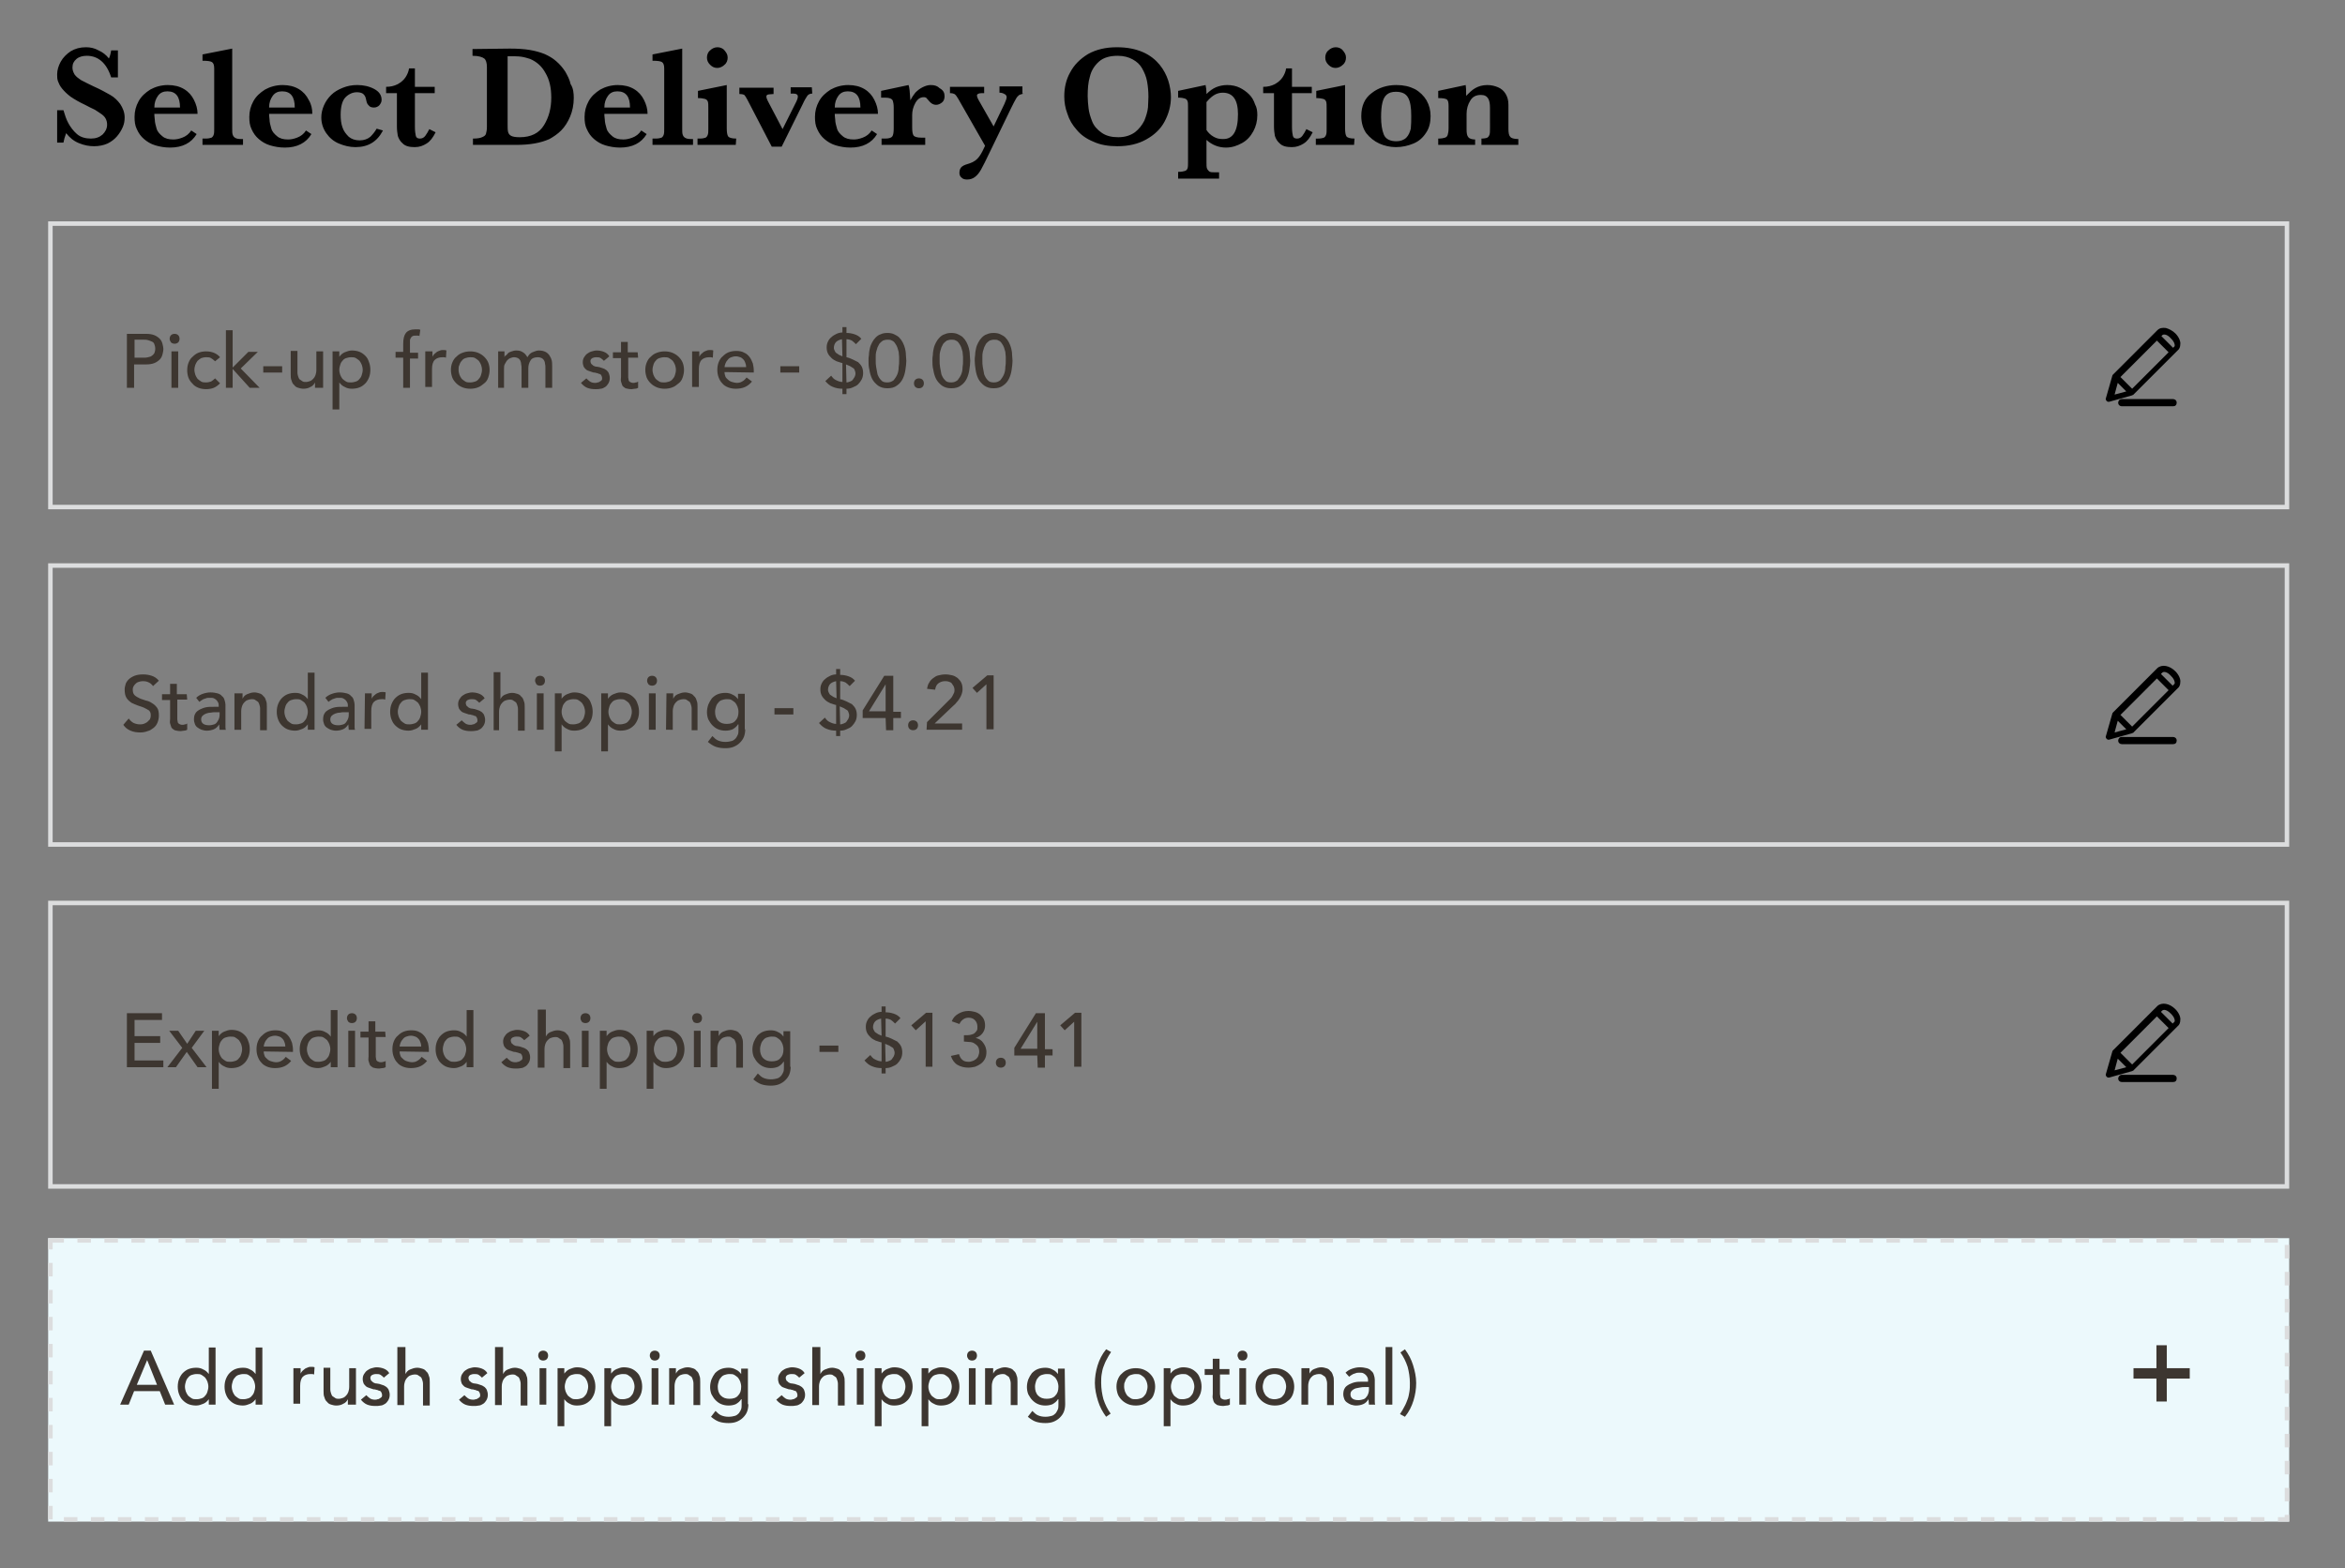 <svg xmlns="http://www.w3.org/2000/svg" viewBox="0 0 521.1 348.6"><rect x="0" y="0" width="521.1" height="348.6" fill="#808080" stroke="none"/><path d="M10.7 200.2h498v64h-498v-64zm0-75h498v63h-498v-63zm0-76h498v64h-498v-64z" fill="none"/><path fill="#ecf9fc" d="M10.7 275.2h498v63h-498z"/><path d="M508.7 264.2h-498v-64h498v64zm-497-1h496v-62h-496v62zm497-75h-498v-63h498v63zm-497-1h496v-61h-496v61zm497-74h-498v-64h498v64zm-497-1h496v-62h-496v62zm497 226h-2.5v-1h1.5v-.5h1v1.5zm-5.5 0h-3v-1h3v1zm-6 0h-3v-1h3v1zm-6 0h-3v-1h3v1zm-6 0h-3v-1h3v1zm-6 0h-3v-1h3v1zm-6 0h-3v-1h3v1zm-6 0h-3v-1h3v1zm-6 0h-3v-1h3v1zm-6 0h-3v-1h3v1zm-6 0h-3v-1h3v1zm-6 0h-3v-1h3v1zm-6 0h-3v-1h3v1zm-6 0h-3v-1h3v1zm-6 0h-3v-1h3v1zm-6 0h-3v-1h3v1zm-6 0h-3v-1h3v1zm-6 0h-3v-1h3v1zm-6 0h-3v-1h3v1zm-6 0h-3v-1h3v1zm-6 0h-3v-1h3v1zm-6 0h-3v-1h3v1zm-6 0h-3v-1h3v1zm-6 0h-3v-1h3v1zm-6 0h-3v-1h3v1zm-6 0h-3v-1h3v1zm-6 0h-3v-1h3v1zm-6 0h-3v-1h3v1zm-6 0h-3v-1h3v1zm-6 0h-3v-1h3v1zm-6 0h-3v-1h3v1zm-6 0h-3v-1h3v1zm-6 0h-3v-1h3v1zm-6 0h-3v-1h3v1zm-6 0h-3v-1h3v1zm-6 0h-3v-1h3v1zm-6 0h-3v-1h3v1zm-6 0h-3v-1h3v1zm-6 0h-3v-1h3v1zm-6 0h-3v-1h3v1zm-6 0h-3v-1h3v1zm-6 0h-3v-1h3v1zm-6 0h-3v-1h3v1zm-6 0h-3v-1h3v1zm-6 0h-3v-1h3v1zm-6 0h-3v-1h3v1zm-6 0h-3v-1h3v1zm-6 0h-3v-1h3v1zm-6 0h-3v-1h3v1zm-6 0h-3v-1h3v1zm-6 0h-3v-1h3v1zm-6 0h-3v-1h3v1zm-6 0h-3v-1h3v1zm-6 0h-3v-1h3v1zm-6 0h-3v-1h3v1zm-6 0h-3v-1h3v1zm-6 0h-3v-1h3v1zm-6 0h-3v-1h3v1zm-6 0h-3v-1h3v1zm-6 0h-3v-1h3v1zm-6 0h-3v-1h3v1zm-6 0h-3v-1h3v1zm-6 0h-3v-1h3v1zm-6 0h-3v-1h3v1zm-6 0h-3v-1h3v1zm-6 0h-3v-1h3v1zm-6 0h-3v-1h3v1zm-6 0h-3v-1h3v1zm-6 0h-3v-1h3v1zm-6 0h-3v-1h3v1zm-6 0h-3v-1h3v1zm-6 0h-3v-1h3v1zm-6 0h-3v-1h3v1zm-6 0h-3v-1h3v1zm-6 0h-3v-1h3v1zm-6 0h-3v-1h3v1zm-6 0h-3v-1h3v1zm-6 0h-3v-1h3v1zm-6 0h-3v-1h3v1zm-6 0h-3v-1h3v1zm-6 0h-3v-1h3v1zm-6 0h-3v-1h3v1zm-6 0h-3v-1h3v1zm-5.5-.5h-1v-3h1v3zm497-4h-1v-3h1v3zm-497-2h-1v-3h1v3zm497-4h-1v-3h1v3zm-497-2h-1v-3h1v3zm497-4h-1v-3h1v3zm-497-2h-1v-3h1v3zm497-4h-1v-3h1v3zm-497-2h-1v-3h1v3zm497-4h-1v-3h1v3zm-497-2h-1v-3h1v3zm497-4h-1v-3h1v3zm-497-2h-1v-3h1v3zm497-4h-1v-3h1v3zm-497-2h-1v-3h1v3zm497-4h-1v-3h1v3zm-497-2h-1v-3h1v3zm497-4h-1v-3h1v3zm-497-2h-1v-3h1v3zm497-4h-1v-3h1v3zm-497-2h-1v-2.5h3.5v1h-2.5v1.5zm494.5-1.5h-3v-1h3v1zm-6 0h-3v-1h3v1zm-6 0h-3v-1h3v1zm-6 0h-3v-1h3v1zm-6 0h-3v-1h3v1zm-6 0h-3v-1h3v1zm-6 0h-3v-1h3v1zm-6 0h-3v-1h3v1zm-6 0h-3v-1h3v1zm-6 0h-3v-1h3v1zm-6 0h-3v-1h3v1zm-6 0h-3v-1h3v1zm-6 0h-3v-1h3v1zm-6 0h-3v-1h3v1zm-6 0h-3v-1h3v1zm-6 0h-3v-1h3v1zm-6 0h-3v-1h3v1zm-6 0h-3v-1h3v1zm-6 0h-3v-1h3v1zm-6 0h-3v-1h3v1zm-6 0h-3v-1h3v1zm-6 0h-3v-1h3v1zm-6 0h-3v-1h3v1zm-6 0h-3v-1h3v1zm-6 0h-3v-1h3v1zm-6 0h-3v-1h3v1zm-6 0h-3v-1h3v1zm-6 0h-3v-1h3v1zm-6 0h-3v-1h3v1zm-6 0h-3v-1h3v1zm-6 0h-3v-1h3v1zm-6 0h-3v-1h3v1zm-6 0h-3v-1h3v1zm-6 0h-3v-1h3v1zm-6 0h-3v-1h3v1zm-6 0h-3v-1h3v1zm-6 0h-3v-1h3v1zm-6 0h-3v-1h3v1zm-6 0h-3v-1h3v1zm-6 0h-3v-1h3v1zm-6 0h-3v-1h3v1zm-6 0h-3v-1h3v1zm-6 0h-3v-1h3v1zm-6 0h-3v-1h3v1zm-6 0h-3v-1h3v1zm-6 0h-3v-1h3v1zm-6 0h-3v-1h3v1zm-6 0h-3v-1h3v1zm-6 0h-3v-1h3v1zm-6 0h-3v-1h3v1zm-6 0h-3v-1h3v1zm-6 0h-3v-1h3v1zm-6 0h-3v-1h3v1zm-6 0h-3v-1h3v1zm-6 0h-3v-1h3v1zm-6 0h-3v-1h3v1zm-6 0h-3v-1h3v1zm-6 0h-3v-1h3v1zm-6 0h-3v-1h3v1zm-6 0h-3v-1h3v1zm-6 0h-3v-1h3v1zm-6 0h-3v-1h3v1zm-6 0h-3v-1h3v1zm-6 0h-3v-1h3v1zm-6 0h-3v-1h3v1zm-6 0h-3v-1h3v1zm-6 0h-3v-1h3v1zm-6 0h-3v-1h3v1zm-6 0h-3v-1h3v1zm-6 0h-3v-1h3v1zm-6 0h-3v-1h3v1zm-6 0h-3v-1h3v1zm-6 0h-3v-1h3v1zm-6 0h-3v-1h3v1zm-6 0h-3v-1h3v1zm-6 0h-3v-1h3v1zm-6 0h-3v-1h3v1zm-6 0h-3v-1h3v1zm-6 0h-3v-1h3v1zm-6 0h-3v-1h3v1zm-6 0h-3v-1h3v1zm-6 0h-3v-1h3v1z" fill="#dcddde"/><path d="M28.2 225.2H36v1.5h-6.1v3.6h5.7v1.5h-5.7v3.9h6.4v1.5h-8.1v-12zm12.3 7.7l-2.9-3.8h2l2 2.9 1.9-2.9h1.9l-2.8 3.8 3.3 4.3h-2l-2.4-3.4-2.4 3.4h-1.9l3.3-4.3zm6.6-3.8h1.5v1.2c.3-.4.7-.8 1.2-1s1-.4 1.6-.4 1.2.1 1.7.3.9.5 1.3.9.6.8.8 1.4c.2.5.3 1.1.3 1.7 0 .6-.1 1.2-.3 1.7s-.5 1-.8 1.3c-.4.4-.8.7-1.3.9s-1.1.3-1.7.3-1.1-.1-1.6-.4c-.5-.2-.9-.6-1.2-1v6h-1.5v-12.9zm4.1 1.3c-.4 0-.8.1-1.1.2s-.6.3-.8.6c-.2.2-.4.5-.5.9-.1.3-.2.7-.2 1.1 0 .4.1.8.2 1.1s.3.6.5.9c.2.2.5.4.8.6s.7.2 1.1.2.8-.1 1.1-.2.6-.3.8-.6c.2-.2.4-.5.5-.9.1-.3.2-.7.2-1.1 0-.4-.1-.8-.2-1.1s-.3-.6-.5-.9c-.2-.2-.5-.4-.8-.6s-.6-.2-1.1-.2zm7.4 3.3c0 .4.1.7.2 1s.4.5.6.7.5.4.9.5c.3.1.7.2 1 .2.5 0 .9-.1 1.2-.3.4-.2.7-.5 1-.9l1.2.9c-.9 1.1-2 1.6-3.6 1.6-.6 0-1.2-.1-1.7-.3s-1-.5-1.3-.9c-.4-.4-.6-.8-.8-1.3s-.3-1.1-.3-1.7c0-.6.1-1.2.3-1.7s.5-1 .9-1.3c.4-.4.8-.7 1.3-.9s1.1-.3 1.7-.3c.7 0 1.3.1 1.8.4.5.2.9.6 1.2 1 .3.4.5.9.7 1.4.1.5.2 1 .2 1.5v.5l-6.5-.1zm4.8-1.2c0-.3-.1-.7-.2-.9-.1-.3-.2-.5-.4-.7s-.4-.4-.7-.5-.6-.2-1-.2-.7.1-1 .2c-.3.1-.6.3-.8.6-.2.2-.4.5-.5.8s-.2.6-.2.8h4.8v-.1zm11.6 4.7h-1.5V236c-.3.4-.7.8-1.2 1s-1 .4-1.6.4-1.2-.1-1.7-.3-.9-.5-1.3-.9-.6-.8-.8-1.3c-.2-.5-.3-1.1-.3-1.7 0-.6.1-1.2.3-1.7.2-.5.5-1 .8-1.3.4-.4.8-.7 1.3-.9s1.1-.3 1.7-.3 1.1.1 1.6.4c.5.2.9.6 1.2 1v-5.9H75v12.7zm-4.2-1.2c.4 0 .8-.1 1.1-.2s.6-.3.8-.6c.2-.2.4-.5.5-.9.1-.3.2-.7.2-1.1 0-.4-.1-.8-.2-1.1s-.3-.6-.5-.9c-.2-.2-.5-.4-.8-.6s-.7-.2-1.1-.2-.8.1-1.1.2-.6.3-.8.6c-.2.2-.4.5-.5.9-.1.3-.2.7-.2 1.1 0 .4.1.8.2 1.1s.3.6.5.9c.2.2.5.4.8.6s.7.2 1.1.2zm6.3-9.7c0-.3.1-.6.3-.8.2-.2.5-.3.8-.3s.6.1.8.3c.2.2.3.5.3.8s-.1.6-.3.8c-.2.2-.5.3-.8.3s-.6-.1-.8-.3c-.2-.3-.3-.5-.3-.8zm.3 2.8h1.5v8.1h-1.5v-8.1zm8.3 1.4h-2.2v4.4c0 .2.1.4.1.6s.2.3.3.4c.2.1.4.2.7.2.2 0 .4 0 .6-.1.2 0 .4-.1.5-.2v1.4c-.2.1-.4.2-.7.2-.3 0-.5.1-.7.1-.6 0-1-.1-1.4-.2-.3-.2-.6-.4-.7-.6s-.2-.6-.3-.9 0-.6 0-1v-4.2h-1.8v-1.3h1.8V227h1.5v2.3h2.2l.1 1.2zm3.1 3.2c0 .4.1.7.2 1s.4.5.6.7.5.4.9.5c.3.1.7.2 1 .2.5 0 .9-.1 1.2-.3.4-.2.7-.5 1-.9l1.2.9c-.9 1.1-2 1.6-3.6 1.6-.6 0-1.2-.1-1.7-.3s-1-.5-1.3-.9c-.4-.4-.6-.8-.8-1.3-.2-.5-.3-1.1-.3-1.7 0-.6.1-1.2.3-1.7.2-.5.5-1 .9-1.3.4-.4.8-.7 1.3-.9s1.1-.3 1.7-.3c.7 0 1.3.1 1.8.4.5.2.9.6 1.2 1 .3.4.5.9.7 1.4.1.5.2 1 .2 1.5v.5l-6.5-.1zm4.8-1.2c0-.3-.1-.7-.2-.9-.1-.3-.2-.5-.4-.7s-.4-.4-.7-.5c-.3-.1-.6-.2-1-.2s-.7.1-1 .2c-.3.1-.6.3-.8.6-.2.2-.4.5-.5.8s-.2.6-.2.8h4.8v-.1zm11.6 4.7h-1.5V236c-.3.4-.7.8-1.2 1s-1 .4-1.6.4-1.2-.1-1.7-.3-.9-.5-1.3-.9-.6-.8-.8-1.3c-.2-.5-.3-1.1-.3-1.7 0-.6.1-1.2.3-1.7.2-.5.5-1 .8-1.3.4-.4.8-.7 1.3-.9s1.1-.3 1.7-.3 1.1.1 1.6.4c.5.2.9.6 1.2 1v-5.9h1.5v12.7zM101 236c.4 0 .8-.1 1.1-.2s.6-.3.8-.6c.2-.2.4-.5.5-.9.1-.3.2-.7.2-1.1 0-.4-.1-.8-.2-1.1s-.3-.6-.5-.9c-.2-.2-.5-.4-.8-.6s-.7-.2-1.1-.2-.8.1-1.1.2-.6.3-.8.6c-.2.2-.4.5-.5.9-.1.3-.2.7-.2 1.1 0 .4.1.8.2 1.1s.3.6.5.9c.2.2.5.4.8.6s.7.2 1.1.2zm15.5-4.8c-.2-.2-.4-.4-.7-.6-.3-.2-.6-.2-1-.2s-.7.1-.9.2c-.3.2-.4.4-.4.7 0 .2.1.4.2.6.2.1.3.3.5.4.2.1.4.2.7.2.2 0 .4.1.6.1l.9.3c.3.1.5.3.7.4.2.2.4.4.5.7s.2.6.2 1c0 .5-.1.8-.3 1.2-.2.3-.4.6-.7.8s-.7.4-1 .4c-.4.1-.8.1-1.2.1-.7 0-1.3-.1-1.8-.3s-1-.6-1.4-1.1l1.2-1c.2.2.5.5.8.7s.7.3 1.1.3c.2 0 .4 0 .6-.1.2 0 .4-.1.5-.2.2-.1.3-.2.4-.3s.1-.3.1-.5-.1-.4-.2-.6-.3-.3-.5-.3c-.2-.1-.4-.2-.6-.2-.2-.1-.4-.1-.6-.1l-.9-.3c-.3-.1-.6-.2-.8-.4s-.4-.4-.5-.6c-.1-.3-.2-.6-.2-1s.1-.8.3-1.1.4-.6.7-.8.6-.4 1-.5.7-.2 1.1-.2c.5 0 1.1.1 1.6.3s.9.5 1.2 1l-1.2 1zm3.3-6.8h1.5v6c.2-.4.5-.8 1-1s1-.4 1.6-.4c.4 0 .8.1 1.1.2.4.1.7.3.9.6.3.2.5.6.6 1 .2.4.2.9.2 1.4v5.2h-1.5v-4.8c0-.4-.1-.7-.2-1s-.2-.5-.4-.6-.4-.3-.6-.4c-.2-.1-.5-.1-.7-.1-.3 0-.6.1-.9.2-.3.1-.5.3-.7.5s-.4.5-.5.8-.2.7-.2 1.2v4.1h-1.5v-12.9h.3zm9.2 1.9c0-.3.1-.6.3-.8s.5-.3.8-.3.6.1.8.3.3.5.3.8-.1.6-.3.8-.5.3-.8.3-.6-.1-.8-.3c-.2-.3-.3-.5-.3-.8zm.3 2.8h1.5v8.1h-1.5v-8.1zm4 0h1.5v1.2c.3-.4.7-.8 1.2-1s1-.4 1.6-.4 1.2.1 1.7.3.9.5 1.3.9.6.8.8 1.4c.2.5.3 1.1.3 1.7 0 .6-.1 1.2-.3 1.7s-.5 1-.8 1.3c-.4.4-.8.7-1.3.9s-1.1.3-1.7.3c-.6 0-1.1-.1-1.6-.4-.5-.2-.9-.6-1.2-1v6h-1.5v-12.9zm4.2 1.3c-.4 0-.8.1-1.1.2s-.6.3-.8.6c-.2.2-.4.5-.5.9-.1.3-.2.7-.2 1.1 0 .4.1.8.2 1.1.1.3.3.6.5.9.2.2.5.4.8.6s.7.2 1.1.2c.4 0 .8-.1 1.1-.2s.6-.3.8-.6c.2-.2.4-.5.5-.9.1-.3.2-.7.2-1.1 0-.4-.1-.8-.2-1.1-.1-.3-.3-.6-.5-.9-.2-.2-.5-.4-.8-.6s-.7-.2-1.1-.2zm6.2-1.3h1.5v1.2c.3-.4.7-.8 1.2-1s1-.4 1.6-.4 1.2.1 1.7.3.9.5 1.3.9.6.8.8 1.4c.2.5.3 1.1.3 1.7 0 .6-.1 1.2-.3 1.7s-.5 1-.8 1.3c-.4.4-.8.7-1.3.9s-1.1.3-1.7.3c-.6 0-1.1-.1-1.6-.4-.5-.2-.9-.6-1.2-1v6h-1.5v-12.9zm4.2 1.3c-.4 0-.8.1-1.1.2s-.6.3-.8.6c-.2.2-.4.5-.5.9-.1.3-.2.7-.2 1.1 0 .4.1.8.2 1.1.1.3.3.6.5.9.2.2.5.4.8.6s.7.2 1.1.2c.4 0 .8-.1 1.1-.2s.6-.3.8-.6c.2-.2.4-.5.5-.9.1-.3.2-.7.2-1.1 0-.4-.1-.8-.2-1.1-.1-.3-.3-.6-.5-.9-.2-.2-.5-.4-.8-.6s-.7-.2-1.1-.2zm5.9-4.1c0-.3.1-.6.3-.8s.5-.3.8-.3.6.1.8.3.3.5.3.8-.1.6-.3.8-.5.3-.8.3-.6-.1-.8-.3c-.1-.3-.3-.5-.3-.8zm.4 2.8h1.5v8.1h-1.5v-8.1zm4 0h1.5v1.2c.2-.4.5-.8 1-1s1-.4 1.6-.4c.4 0 .8.1 1.1.2.4.1.7.3.9.6.3.2.5.6.6 1 .2.4.2.9.2 1.4v5.2h-1.5v-4.8c0-.4-.1-.7-.2-1-.1-.3-.2-.5-.4-.6s-.4-.3-.6-.4c-.2-.1-.5-.1-.7-.1-.3 0-.6.1-.9.2-.3.1-.5.3-.7.5s-.4.5-.5.8-.2.7-.2 1.2v4.1h-1.5v-8.1h.3zm17.5 8c0 .6-.1 1.2-.3 1.7s-.5.9-.9 1.3-.9.7-1.4.9-1.1.3-1.8.3c-.8 0-1.5-.1-2.1-.3s-1.2-.6-1.8-1.1l1-1.3c.4.4.8.8 1.3 1s1 .3 1.6.3 1-.1 1.4-.2.7-.4.9-.6c.2-.3.4-.6.5-.9.1-.3.1-.7.1-1V236h-.1c-.3.5-.7.8-1.2 1.1-.5.2-1 .3-1.6.3s-1.1-.1-1.6-.3-.9-.5-1.3-.9-.6-.8-.9-1.3c-.2-.5-.3-1.1-.3-1.6 0-.6.1-1.1.3-1.7.2-.5.5-1 .8-1.4.4-.4.8-.7 1.3-.9s1.1-.3 1.7-.3c.5 0 1.1.1 1.6.4.5.2.9.6 1.2 1v-1.2h1.5v7.9h.1zm-4.2-6.7c-.4 0-.8.1-1.1.2s-.6.3-.8.6c-.2.2-.4.5-.5.9-.1.3-.2.7-.2 1.1 0 .8.2 1.5.7 2s1.1.7 1.9.7c.8 0 1.5-.2 1.9-.7.5-.5.7-1.1.7-2 0-.4-.1-.8-.2-1.1-.1-.3-.3-.6-.5-.9-.2-.2-.5-.4-.8-.6s-.7-.2-1.1-.2zm14.8 3.4h-4.2v-1.4h4.2v1.4zm10.5-8.8c.6 0 1.2.1 1.8.3s1.1.5 1.5 1l-1.2 1.2c-.3-.3-.6-.6-.9-.8-.4-.2-.8-.3-1.2-.3v4c.5.1 1 .3 1.4.5l1.2.6c.3.3.6.6.8 1s.3.9.3 1.4-.1 1-.3 1.4-.5.8-.8 1.1-.7.5-1.2.7c-.4.2-.9.3-1.4.3v1.2h-.9v-1.2c-.7 0-1.4-.1-2.1-.4-.6-.2-1.2-.7-1.7-1.3l1.3-1.2c.3.4.6.8 1.1 1 .4.2.9.4 1.4.4v-4.2c-.5-.1-.9-.3-1.3-.4-.4-.2-.8-.4-1.1-.7s-.6-.6-.8-1-.3-.8-.3-1.4c0-.5.1-.9.3-1.3.2-.4.4-.7.8-1 .3-.3.7-.5 1.1-.7.4-.2.9-.3 1.3-.3v-1.2h.9v1.3zm-1 1.4c-.5.1-1 .3-1.3.6s-.5.8-.5 1.3c0 .3.1.5.2.7s.2.4.4.5.4.3.6.4c.2.1.5.2.7.3l-.1-3.8zm1 9.6c.3 0 .5-.1.8-.2.2-.1.5-.2.6-.4s.3-.4.4-.6c.1-.2.2-.5.2-.8s-.1-.5-.2-.8-.3-.4-.5-.5-.4-.3-.7-.4c-.2-.1-.5-.2-.7-.3l.1 4zm8.9-9l-2.2 2-1-1.1 3.3-2.8h1.4v12h-1.5V227zm7.4 7.3c.2.6.4 1 .8 1.3.3.3.8.4 1.4.4.3 0 .6-.1.9-.2.3-.1.5-.3.7-.4.2-.2.4-.4.5-.7s.2-.6.2-.9c0-.5-.1-.9-.3-1.2s-.5-.5-.8-.7-.7-.3-1.1-.3c-.4 0-.8-.1-1.2-.1v-1.4c.6 0 1.1 0 1.5-.1s.7-.2.9-.4.4-.4.5-.6c.1-.2.1-.5.1-.8 0-.6-.2-1.1-.6-1.5s-.9-.5-1.4-.5c-.4 0-.8.1-1.2.4-.4.3-.6.6-.8 1l-1.7-.6c.3-.8.8-1.3 1.5-1.7s1.4-.6 2.2-.6c.5 0 1 .1 1.4.2.4.1.8.3 1.2.6.3.3.6.6.8 1s.3.9.3 1.5-.2 1.2-.6 1.7c-.4.5-.9.8-1.5 1 .4.1.7.2 1 .4s.5.4.7.7.4.6.5.9c.1.3.2.7.2 1.1 0 .6-.1 1.1-.3 1.5s-.5.8-.9 1.1-.8.5-1.3.7c-.5.1-1 .2-1.5.2-.9 0-1.7-.2-2.4-.6-.7-.4-1.2-1.1-1.5-2l1.8-.4zm9.3 3c-.3 0-.6-.1-.8-.3s-.3-.5-.3-.8.1-.6.3-.8.5-.3.8-.3.6.1.8.3.3.5.3.8-.1.6-.3.8-.5.3-.8.3zm8.1-2.7h-5.1v-1.7l4.8-7.7h2v8h1.7v1.4h-1.7v2.7h-1.6l-.1-2.7zm0-7.5l-3.7 6h3.7v-6zm8.3-.1l-2.2 2-1-1.1 3.3-2.8h1.4v12h-1.6V227h.1zM28.6 159.7c.3.4.7.8 1.1 1 .5.2.9.3 1.4.3.3 0 .5 0 .8-.1.3-.1.5-.2.8-.4l.6-.6c.1-.2.2-.5.2-.9 0-.5-.1-.8-.4-1.1-.3-.2-.7-.4-1.1-.6-.4-.2-.9-.3-1.4-.5s-1-.4-1.4-.6c-.4-.3-.8-.6-1.1-1.1s-.4-1.1-.4-1.9c0-.4.1-.7.2-1.1s.4-.8.7-1.1.8-.6 1.3-.8 1.1-.3 1.9-.3c.7 0 1.3.1 1.9.3.6.2 1.1.5 1.6 1.1l-1.3 1.2c-.2-.3-.5-.6-.9-.8s-.8-.3-1.3-.3-.8.1-1.1.2c-.3.1-.5.3-.7.5s-.3.4-.4.6c-.1.2-.1.4-.1.6 0 .5.1.9.4 1.2s.7.5 1.1.7.9.3 1.4.5c.5.1 1 .3 1.4.6.4.2.8.6 1.1 1s.4 1 .4 1.7c0 .6-.1 1.1-.3 1.6s-.5.9-.9 1.2-.8.6-1.3.7c-.5.2-1.1.3-1.6.3-.8 0-1.5-.1-2.2-.4-.7-.3-1.2-.7-1.6-1.3l1.2-1.4zm13-4.2h-2.2v4.4c0 .2.1.4.1.6s.2.3.3.4c.2.1.4.2.7.2.2 0 .4 0 .6-.1.2 0 .4-.1.5-.2v1.4c-.2.1-.4.2-.7.2s-.5.1-.7.1c-.6 0-1-.1-1.4-.2-.3-.2-.6-.4-.7-.6s-.2-.6-.3-.9 0-.6 0-1v-4.2H36v-1.3h1.8V152h1.5v2.3h2.2l.1 1.2zm2-.4c.4-.4.9-.7 1.5-.9s1.1-.3 1.7-.3 1.1.1 1.5.2c.4.1.8.3 1 .6.3.2.5.5.6.9.1.3.2.7.2 1v4.9c0 .2 0 .5.1.7h-1.4c0-.4-.1-.8-.1-1.2-.3.5-.7.9-1.2 1.1s-1 .3-1.6.3c-.4 0-.7-.1-1.1-.2-.3-.1-.6-.3-.9-.5-.3-.2-.5-.5-.6-.8s-.2-.6-.2-1c0-.5.1-1 .3-1.3.2-.4.5-.6 1-.9.4-.2.9-.4 1.4-.5s1.1-.1 1.7-.1h1.1v-.3c0-.2 0-.4-.1-.6-.1-.2-.2-.4-.4-.6-.2-.2-.4-.3-.6-.4-.2-.1-.5-.1-.9-.1-.3 0-.6 0-.8.1s-.4.1-.6.2-.3.2-.5.3c-.1.1-.3.2-.4.3l-.7-.9zm4.3 3.2c-.4 0-.7 0-1.1.1-.4 0-.7.1-1 .2s-.6.3-.8.5-.3.5-.3.8c0 .5.2.8.5 1s.7.3 1.3.3c.4 0 .8-.1 1.1-.2.3-.1.5-.3.7-.6s.3-.5.4-.8.1-.6.1-.8v-.5h-.9zm4.5-4.2h1.5v1.2c.2-.4.5-.8 1-1s1-.4 1.6-.4c.4 0 .8.1 1.1.2.4.1.7.3.9.6.3.2.5.6.6 1 .2.4.2.9.2 1.4v5.2h-1.5v-4.8c0-.4-.1-.7-.2-1s-.2-.5-.4-.6-.4-.3-.6-.4c-.2-.1-.5-.1-.7-.1-.3 0-.6.1-.9.2-.3.1-.5.3-.7.5s-.4.5-.5.8-.2.7-.2 1.2v4.1h-1.5v-8.1h.3zm17.5 8.1h-1.5V161c-.3.4-.7.8-1.2 1s-1 .4-1.6.4-1.2-.1-1.7-.3-.9-.5-1.3-.9-.6-.8-.8-1.3-.3-1.1-.3-1.7c0-.6.1-1.2.3-1.7s.5-1 .8-1.3c.4-.4.8-.7 1.3-.9.5-.2 1.1-.3 1.7-.3s1.1.1 1.6.4c.5.2.9.6 1.2 1v-5.9h1.5v12.7zm-4.1-1.2c.4 0 .8-.1 1.1-.2s.6-.3.8-.6c.2-.2.4-.5.5-.9.1-.3.2-.7.2-1.1 0-.4-.1-.8-.2-1.1s-.3-.6-.5-.9c-.2-.2-.5-.4-.8-.6s-.7-.2-1.1-.2-.8.1-1.1.2-.6.3-.8.6c-.2.2-.4.5-.5.9-.1.3-.2.7-.2 1.1 0 .4.1.8.2 1.1s.3.6.5.9c.2.2.5.4.8.6s.7.2 1.1.2zm6.5-5.9c.4-.4.9-.7 1.5-.9s1.1-.3 1.7-.3 1.1.1 1.5.2c.4.1.8.3 1 .6.3.2.5.5.6.9.1.3.2.7.2 1v4.9c0 .2 0 .5.1.7h-1.4c0-.4-.1-.8-.1-1.2-.3.5-.7.9-1.2 1.1s-1 .3-1.6.3c-.4 0-.7-.1-1.1-.2-.3-.1-.6-.3-.9-.5s-.5-.5-.6-.8-.2-.6-.2-1c0-.5.1-1 .3-1.3.2-.4.5-.6 1-.9.4-.2.9-.4 1.4-.5s1.1-.1 1.7-.1h1.1v-.3c0-.2 0-.4-.1-.6-.1-.2-.2-.4-.4-.6-.2-.2-.4-.3-.6-.4-.2-.1-.5-.1-.9-.1-.3 0-.6 0-.8.1-.2.1-.4.1-.6.2s-.3.2-.5.3c-.1.1-.3.2-.4.3l-.7-.9zm4.3 3.2c-.4 0-.7 0-1.1.1-.4 0-.7.1-1 .2s-.6.3-.8.5-.3.5-.3.8c0 .5.2.8.5 1s.7.3 1.3.3c.4 0 .8-.1 1.1-.2.3-.1.5-.3.7-.6s.3-.5.4-.8.1-.6.1-.8v-.5h-.9zm4.5-4.2h1.5v1.2c.1-.2.2-.4.4-.6s.4-.3.6-.5c.2-.1.4-.2.7-.3.2-.1.5-.1.7-.1s.5 0 .7.1l-.1 1.6c-.1 0-.2-.1-.4-.1h-.4c-.7 0-1.3.2-1.7.6-.4.4-.6 1.1-.6 2v4H81l.1-7.9zm14 8.1h-1.5V161c-.3.4-.7.8-1.2 1s-1 .4-1.6.4-1.2-.1-1.7-.3-.9-.5-1.3-.9-.6-.8-.8-1.3c-.2-.5-.3-1.1-.3-1.7 0-.6.1-1.2.3-1.7.2-.5.5-1 .8-1.3.4-.4.8-.7 1.3-.9s1.1-.3 1.7-.3 1.1.1 1.6.4c.5.2.9.6 1.2 1v-5.9h1.5v12.7zM91 161c.4 0 .8-.1 1.1-.2s.6-.3.8-.6c.2-.2.4-.5.5-.9.1-.3.2-.7.2-1.1 0-.4-.1-.8-.2-1.1s-.3-.6-.5-.9c-.2-.2-.5-.4-.8-.6s-.7-.2-1.1-.2-.8.1-1.1.2-.6.3-.8.6c-.2.2-.4.5-.5.9-.1.3-.2.7-.2 1.1 0 .4.1.8.2 1.1s.3.6.5.9c.2.2.5.4.8.6s.7.2 1.1.2zm15.5-4.8c-.2-.2-.4-.4-.7-.6-.3-.2-.6-.2-1-.2s-.7.1-.9.2c-.3.2-.4.4-.4.7 0 .2.1.4.2.6.2.1.3.3.5.4.2.1.4.2.7.2.2 0 .4.1.6.1l.9.3c.3.1.5.3.7.4.2.2.4.4.5.7s.2.6.2 1c0 .5-.1.8-.3 1.2-.2.3-.4.6-.7.8s-.7.4-1 .4c-.4.1-.8.1-1.2.1-.7 0-1.3-.1-1.8-.3s-1-.6-1.4-1.1l1.2-1c.2.2.5.5.8.7s.7.3 1.1.3c.2 0 .4 0 .6-.1.2 0 .4-.1.5-.2.2-.1.3-.2.4-.3s.1-.3.1-.5-.1-.4-.2-.6-.3-.3-.5-.3c-.2-.1-.4-.2-.6-.2-.2-.1-.4-.1-.6-.1l-.9-.3c-.3-.1-.6-.2-.8-.4-.2-.2-.4-.4-.5-.6-.1-.3-.2-.6-.2-1s.1-.8.3-1.1c.2-.3.4-.6.7-.8.3-.2.6-.4 1-.5s.7-.2 1.1-.2c.5 0 1.1.1 1.6.3s.9.5 1.2 1l-1.2 1zm3.2-6.8h1.5v6c.2-.4.5-.8 1-1s1-.4 1.6-.4c.4 0 .8.1 1.1.2.4.1.7.3.9.6.3.2.5.6.6 1 .2.4.2.9.2 1.4v5.2h-1.5v-4.8c0-.4-.1-.7-.2-1s-.2-.5-.4-.6-.4-.3-.6-.4c-.2-.1-.5-.1-.7-.1-.3 0-.6.1-.9.2-.3.1-.5.3-.7.5s-.4.5-.5.8-.2.7-.2 1.2v4.1h-1.2v-12.9zm9.2 1.9c0-.3.1-.6.3-.8s.5-.3.8-.3.6.1.8.3.3.5.3.8-.1.6-.3.8-.5.3-.8.3-.6-.1-.8-.3c-.1-.3-.3-.5-.3-.8zm.4 2.8h1.5v8.1h-1.5v-8.1zm4 0h1.5v1.2c.3-.4.7-.8 1.2-1s1-.4 1.6-.4 1.2.1 1.7.3.9.5 1.3.9.6.8.8 1.4c.2.5.3 1.1.3 1.7 0 .6-.1 1.2-.3 1.7s-.5 1-.8 1.3c-.4.4-.8.7-1.3.9s-1.1.3-1.7.3c-.6 0-1.1-.1-1.6-.4-.5-.2-.9-.6-1.2-1v6h-1.5v-12.9zm4.1 1.3c-.4 0-.8.1-1.1.2s-.6.3-.8.6c-.2.2-.4.5-.5.9-.1.3-.2.7-.2 1.1 0 .4.1.8.2 1.1s.3.6.5.9c.2.2.5.4.8.6s.7.2 1.1.2.8-.1 1.1-.2.6-.3.8-.6c.2-.2.4-.5.5-.9.1-.3.2-.7.2-1.1 0-.4-.1-.8-.2-1.1-.1-.3-.3-.6-.5-.9-.2-.2-.5-.4-.8-.6s-.7-.2-1.1-.2zm6.2-1.3h1.5v1.2c.3-.4.7-.8 1.2-1s1-.4 1.6-.4 1.2.1 1.7.3.9.5 1.3.9.6.8.8 1.4c.2.5.3 1.1.3 1.7 0 .6-.1 1.2-.3 1.7s-.5 1-.8 1.3c-.4.4-.8.7-1.3.9s-1.1.3-1.7.3c-.6 0-1.1-.1-1.6-.4-.5-.2-.9-.6-1.2-1v6h-1.5v-12.9zm4.2 1.3c-.4 0-.8.1-1.1.2s-.6.3-.8.6c-.2.2-.4.5-.5.9-.1.3-.2.7-.2 1.1 0 .4.1.8.2 1.1.1.3.3.6.5.9.2.2.5.4.8.6s.7.2 1.1.2c.4 0 .8-.1 1.1-.2s.6-.3.8-.6c.2-.2.4-.5.5-.9.1-.3.2-.7.2-1.1 0-.4-.1-.8-.2-1.1-.1-.3-.3-.6-.5-.9-.2-.2-.5-.4-.8-.6s-.7-.2-1.1-.2zm6-4.1c0-.3.1-.6.3-.8s.5-.3.8-.3.6.1.8.3.3.5.3.8-.1.6-.3.8-.5.3-.8.3-.6-.1-.8-.3c-.2-.3-.3-.5-.3-.8zm.4 2.8h1.5v8.1h-1.5v-8.1zm3.9 0h1.5v1.2c.2-.4.5-.8 1-1s1-.4 1.6-.4c.4 0 .8.1 1.1.2.4.1.7.3.9.6.3.2.5.6.6 1 .2.4.2.9.2 1.4v5.2h-1.3v-4.8c0-.4-.1-.7-.2-1-.1-.3-.2-.5-.4-.6s-.4-.3-.6-.4c-.2-.1-.5-.1-.7-.1-.3 0-.6.1-.9.2-.3.1-.5.3-.7.5s-.4.5-.5.8-.2.7-.2 1.2v4.1H148l.1-8.1zm17.5 8c0 .6-.1 1.2-.3 1.7s-.5.9-.9 1.3-.9.7-1.4.9-1.1.3-1.8.3c-.8 0-1.5-.1-2.1-.3s-1.2-.6-1.8-1.1l1-1.3c.4.4.8.8 1.3 1s1 .3 1.6.3 1-.1 1.4-.2.7-.4.9-.6c.2-.3.4-.6.5-.9.1-.3.1-.7.1-1V161h-.1c-.3.5-.7.8-1.2 1.1-.5.2-1 .3-1.6.3s-1.1-.1-1.6-.3-.9-.5-1.3-.9-.6-.8-.9-1.3c-.2-.5-.3-1.1-.3-1.6 0-.6.1-1.1.3-1.7.2-.5.5-1 .8-1.4.4-.4.8-.7 1.3-.9s1.1-.3 1.7-.3c.5 0 1.1.1 1.6.4.5.2.9.6 1.2 1v-1.2h1.5v7.9h.1zm-4.1-6.7c-.4 0-.8.1-1.1.2s-.6.3-.8.6c-.2.2-.4.5-.5.9-.1.3-.2.7-.2 1.1 0 .8.2 1.5.7 2s1.1.7 1.9.7c.8 0 1.5-.2 1.9-.7.5-.5.7-1.1.7-2 0-.4-.1-.8-.2-1.1-.1-.3-.3-.6-.5-.9-.2-.2-.5-.4-.8-.6s-.7-.2-1.1-.2zm14.8 3.4h-4.2v-1.4h4.2v1.4zm10.4-8.8c.6 0 1.2.1 1.8.3s1.1.5 1.5 1l-1.2 1.2c-.3-.3-.6-.6-.9-.8-.4-.2-.8-.3-1.2-.3v4c.5.1 1 .3 1.4.5l1.2.6c.3.3.6.6.8 1s.3.9.3 1.4-.1 1-.3 1.4-.5.8-.8 1.1-.7.5-1.2.7c-.4.2-.9.3-1.4.3v1.2h-.9v-1.2c-.7 0-1.4-.1-2.1-.4-.6-.2-1.2-.7-1.7-1.3l1.3-1.2c.3.4.6.8 1.1 1 .4.2.9.4 1.4.4v-4.2c-.5-.1-.9-.3-1.3-.4-.4-.2-.8-.4-1.1-.7s-.6-.6-.8-1-.3-.8-.3-1.4c0-.5.1-.9.3-1.3.2-.4.4-.7.8-1 .3-.3.7-.5 1.1-.7.4-.2.9-.3 1.3-.3v-1.2h.9v1.3zm-.9 1.4c-.5.1-1 .3-1.3.6s-.5.8-.5 1.3c0 .3.1.5.2.7s.2.4.4.5.4.3.6.4c.2.1.5.2.7.3l-.1-3.8zm.9 9.6c.3 0 .5-.1.8-.2.2-.1.5-.2.6-.4s.3-.4.4-.6c.1-.2.2-.5.2-.8s-.1-.5-.2-.8-.3-.4-.5-.5-.4-.3-.7-.4c-.2-.1-.5-.2-.7-.3l.1 4zm10.1-1.4h-5.1v-1.7l4.8-7.7h2v8h1.7v1.4h-1.7v2.7h-1.6l-.1-2.7zm0-7.5l-3.7 6h3.7v-6zm6.1 10.2c-.3 0-.6-.1-.8-.3s-.3-.5-.3-.8.1-.6.3-.8.5-.3.8-.3.6.1.8.3.3.5.3.8-.1.6-.3.8-.5.3-.8.3zm3.1-1.8l4.8-4.8.5-.5c.2-.2.3-.4.4-.6l.3-.6c.1-.2.1-.5.1-.7 0-.3-.1-.6-.2-.8-.1-.2-.3-.4-.4-.6s-.4-.3-.7-.4c-.3-.1-.5-.1-.8-.1-.6 0-1.1.2-1.5.5s-.6.8-.7 1.4l-1.8-.2c.1-.5.2-1 .5-1.4.2-.4.5-.7.9-1s.7-.5 1.2-.6c.4-.1.9-.2 1.5-.2s1 .1 1.5.2.9.4 1.2.6c.3.3.6.6.8 1s.3.9.3 1.5c0 .4-.1.8-.2 1.1-.1.3-.3.7-.5 1s-.4.6-.7.9c-.2.3-.5.5-.8.8l-4 3.8h6.1v1.4h-7.9l.1-1.7zm13.3-8.5l-2.2 2-1-1.1 3.3-2.8h1.4v12h-1.6V152h.1zM28.2 74.2h4.2c.8 0 1.4.1 1.9.3.5.2.9.5 1.2.8s.5.7.6 1.1.2.8.2 1.2-.1.8-.2 1.2c-.1.4-.3.8-.6 1.1-.3.3-.7.6-1.2.8-.5.2-1.1.3-1.9.3h-2.6v5.2h-1.6v-12zm1.7 5.3H32c.3 0 .6 0 .9-.1.3-.1.6-.1.8-.3.2-.1.4-.3.6-.6.1-.3.2-.6.2-1s-.1-.7-.2-1c-.1-.3-.3-.5-.6-.6-.2-.1-.5-.2-.8-.3-.3-.1-.6-.1-.9-.1h-2.1v4zm7.8-4.2c0-.3.1-.6.3-.8.2-.2.5-.3.8-.3s.6.1.8.3c.2.2.3.5.3.8s-.1.6-.3.8c-.2.2-.5.3-.8.3s-.6-.1-.8-.3c-.2-.3-.3-.5-.3-.8zm.4 2.8h1.5v8.1h-1.5v-8.1zm9.7 2.2c-.3-.3-.6-.5-.9-.7s-.7-.2-1.1-.2-.8.1-1.1.2c-.3.2-.6.4-.8.6-.2.3-.4.6-.5.9s-.2.7-.2 1.1.1.7.2 1.1c.1.3.3.6.5.9.2.2.5.4.8.6s.7.2 1.1.2.8-.1 1.1-.2c.3-.2.6-.4.9-.7l1.1 1.1c-.4.4-.9.8-1.4 1s-1.1.3-1.7.3-1.2-.1-1.7-.3c-.5-.2-1-.5-1.3-.9-.4-.4-.7-.8-.9-1.3s-.3-1.1-.3-1.7.1-1.2.3-1.7.5-1 .9-1.3c.4-.4.8-.7 1.3-.9.5-.2 1.1-.3 1.7-.3s1.2.1 1.7.3c.5.2 1 .5 1.4 1l-1.1.9zm2.4-6.9h1.5v8.3l3.5-3.5h2.1l-3.8 3.7 4.2 4.3h-2.2L51.7 82v4.2h-1.5V73.4zm12.5 9.4h-4.2v-1.4h4.2v1.4zm8.8 3.4H70V85c-.2.4-.5.8-1 1-.5.3-1 .4-1.6.4-.4 0-.8-.1-1.1-.2-.4-.1-.7-.3-.9-.6-.3-.2-.5-.6-.6-1-.2-.4-.2-.9-.2-1.4V78h1.5v4.8c0 .4.1.7.2 1s.2.5.4.6.4.3.6.4.5.1.7.1c.3 0 .6-.1.9-.2s.5-.3.7-.5.4-.5.5-.8.2-.7.2-1.2v-4.1h1.5v8.1h-.3zm2.4-8.1h1.5v1.2c.3-.4.7-.8 1.2-1s1-.4 1.6-.4 1.2.1 1.7.3c.5.2.9.5 1.3.9s.6.8.8 1.4c.2.5.3 1.1.3 1.7s-.1 1.2-.3 1.7c-.2.5-.5 1-.8 1.3-.4.4-.8.7-1.3.9s-1.1.3-1.7.3-1.1-.1-1.6-.4c-.5-.2-.9-.6-1.2-1v6h-1.5V78.1zm4.1 1.3c-.4 0-.8.1-1.1.2s-.6.3-.8.6c-.2.2-.4.5-.5.9-.1.3-.2.7-.2 1.1s.1.8.2 1.1c.1.3.3.6.5.9.2.2.5.4.8.6s.7.2 1.1.2.8-.1 1.1-.2.6-.3.8-.6c.2-.2.4-.5.5-.9.1-.3.2-.7.2-1.1s-.1-.8-.2-1.1c-.1-.3-.3-.6-.5-.9-.2-.2-.5-.4-.8-.6s-.7-.2-1.1-.2zm11.6.1h-1.7v-1.3h1.7v-1.8c0-1.1.2-1.9.6-2.4s1.1-.8 2.1-.8h.5c.2 0 .4 0 .6.1l-.2 1.4c-.1-.1-.3-.1-.4-.1h-.4c-.3 0-.5 0-.7.1s-.3.2-.4.4c-.1.2-.2.3-.2.6v2.7h1.8v1.3h-1.8v6.5h-1.5v-6.7zm5-1.4h1.5v1.2c.1-.2.2-.4.4-.6s.4-.3.6-.5c.2-.1.4-.2.7-.3.2-.1.5-.1.7-.1s.5 0 .7.1l-.1 1.6c-.1 0-.2-.1-.4-.1h-.4c-.7 0-1.3.2-1.7.6-.4.4-.6 1.1-.6 2v4h-1.5v-7.9h.1zm5.6 4.1c0-.6.1-1.1.3-1.6.2-.5.5-1 .9-1.3.4-.4.8-.7 1.4-.9.5-.2 1.1-.3 1.7-.3s1.2.1 1.7.3c.5.2 1 .5 1.4.9s.7.8.9 1.3.3 1.1.3 1.6c0 .6-.1 1.1-.3 1.7s-.5 1-.9 1.3-.8.7-1.4.9c-.5.2-1.1.3-1.7.3s-1.2-.1-1.7-.3c-.5-.2-1-.5-1.4-.9s-.7-.8-.9-1.3c-.2-.6-.3-1.1-.3-1.7zm1.7 0c0 .4.1.8.2 1.1.1.3.3.6.5.9.2.2.5.4.8.6s.7.2 1.1.2.8-.1 1.1-.2.6-.3.8-.6c.2-.2.4-.5.5-.9.1-.3.2-.7.2-1.1s-.1-.8-.2-1.1c-.1-.3-.3-.6-.5-.9-.2-.2-.5-.4-.8-.6s-.7-.2-1.1-.2-.8.1-1.1.2-.6.3-.8.6c-.2.2-.4.5-.5.9-.2.3-.2.7-.2 1.1zm8.8-4.1h1.4v1.3c0-.1.1-.3.3-.4s.3-.3.5-.5.5-.3.8-.4.6-.2 1-.2c.6 0 1.1.1 1.5.4.4.2.7.6 1 1.1.3-.5.6-.9 1.1-1.1s1-.4 1.4-.4c.6 0 1.1.1 1.5.3s.7.5.9.8.4.7.5 1.1.1.9.1 1.3v4.8h-1.5v-4.5c0-.3 0-.6-.1-.9 0-.3-.1-.5-.2-.7s-.3-.4-.5-.5-.5-.2-.9-.2c-.7 0-1.3.2-1.6.7s-.5 1-.5 1.8v4.3h-1.5V82c0-.4 0-.7-.1-1.1 0-.3-.1-.6-.2-.8-.1-.2-.3-.4-.5-.5s-.5-.2-.9-.2c-.3 0-.5.1-.8.2s-.5.3-.7.5-.3.5-.5.8-.2.7-.2 1.2v4.1h-1.3v-8.1zm23.5 2.1c-.2-.2-.4-.4-.7-.6s-.6-.2-1-.2-.7.1-.9.2c-.3.2-.4.4-.4.7 0 .2.1.4.2.6.2.1.3.3.5.4s.4.2.7.2c.2 0 .4.1.6.1l.9.3c.3.1.5.3.7.4.2.2.4.4.5.7.1.3.2.6.2 1 0 .5-.1.8-.3 1.2-.2.3-.4.6-.7.8s-.7.4-1 .4c-.4.1-.8.1-1.2.1-.7 0-1.3-.1-1.8-.3-.5-.2-1-.6-1.4-1.1l1.2-1c.2.2.5.5.8.7s.7.3 1.1.3c.2 0 .4 0 .6-.1.2 0 .4-.1.5-.2.2-.1.3-.2.4-.3.1-.1.1-.3.1-.5s-.1-.4-.2-.6-.3-.3-.5-.3c-.2-.1-.4-.2-.6-.2-.2-.1-.4-.1-.6-.1l-.9-.3c-.3-.1-.6-.2-.8-.4-.2-.2-.4-.4-.5-.6-.1-.3-.2-.6-.2-1s.1-.8.3-1.1c.2-.3.4-.6.7-.8.3-.2.6-.4 1-.5s.7-.2 1.1-.2c.5 0 1.1.1 1.6.3.5.2.9.5 1.2 1l-1.2 1zm7.6-.7h-2.2v4.4c0 .2.1.4.1.6s.2.3.3.4c.2.1.4.2.7.2.2 0 .4 0 .6-.1.2 0 .4-.1.5-.2v1.4c-.2.1-.4.2-.7.2s-.5.1-.7.1c-.6 0-1-.1-1.4-.2-.3-.2-.6-.4-.7-.6s-.2-.6-.3-.9 0-.6 0-1v-4.2h-1.8v-1.3h1.8V76h1.5v2.3h2.2l.1 1.2zm1.6 2.7c0-.6.1-1.1.3-1.6s.5-1 .9-1.3c.4-.4.8-.7 1.4-.9.5-.2 1.1-.3 1.7-.3s1.2.1 1.7.3c.5.2 1 .5 1.4.9s.7.8.9 1.3.3 1.1.3 1.6c0 .6-.1 1.1-.3 1.7s-.5 1-.9 1.3-.8.7-1.4.9c-.5.2-1.1.3-1.7.3s-1.2-.1-1.7-.3c-.5-.2-1-.5-1.4-.9s-.7-.8-.9-1.3c-.2-.6-.3-1.1-.3-1.7zm1.6 0c0 .4.1.8.2 1.1.1.3.3.6.5.9.2.2.5.4.8.6s.7.2 1.1.2c.4 0 .8-.1 1.1-.2s.6-.3.8-.6c.2-.2.4-.5.5-.9.1-.3.2-.7.2-1.1s-.1-.8-.2-1.1c-.1-.3-.3-.6-.5-.9-.2-.2-.5-.4-.8-.6s-.7-.2-1.1-.2c-.4 0-.8.1-1.1.2s-.6.3-.8.6c-.2.2-.4.5-.5.9-.1.3-.2.7-.2 1.1zm8.9-4.1h1.5v1.2c.1-.2.2-.4.4-.6s.4-.3.6-.5c.2-.1.4-.2.7-.3.2-.1.5-.1.7-.1s.5 0 .7.1l-.1 1.6c-.1 0-.2-.1-.4-.1h-.4c-.7 0-1.3.2-1.7.6s-.6 1.1-.6 2v4h-1.5v-7.9h.1zm7.1 4.6c0 .4.1.7.2 1s.4.5.6.7c.2.2.5.4.9.5.3.1.7.2 1 .2.5 0 .9-.1 1.2-.3.4-.2.7-.5 1-.9l1.2.9c-.9 1.1-2 1.6-3.6 1.6-.6 0-1.2-.1-1.7-.3-.5-.2-1-.5-1.3-.9-.4-.4-.6-.8-.8-1.3s-.3-1.1-.3-1.7.1-1.2.3-1.7.5-1 .9-1.3c.4-.4.8-.7 1.3-.9.5-.2 1.1-.3 1.7-.3.7 0 1.3.1 1.8.4.5.2.9.6 1.2 1s.5.9.7 1.4c.1.5.2 1 .2 1.5v.5l-6.5-.1zm4.8-1.2c0-.3-.1-.7-.2-.9-.1-.3-.2-.5-.4-.7s-.4-.4-.7-.5-.6-.2-1-.2-.7.1-1 .2-.6.3-.8.6c-.2.2-.4.5-.5.8s-.2.6-.2.8h4.8v-.1zm11.8 1.3h-4.2v-1.4h4.2v1.4zm10.5-8.8c.6 0 1.2.1 1.8.3.6.2 1.1.5 1.5 1l-1.2 1.2c-.3-.3-.6-.6-.9-.8-.4-.2-.8-.3-1.2-.3v4c.5.1 1 .3 1.4.5l1.2.6c.3.3.6.6.8 1s.3.9.3 1.4-.1 1-.3 1.4-.5.8-.8 1.1c-.3.3-.7.5-1.2.7-.4.2-.9.3-1.4.3v1.2h-.9v-1.2c-.7 0-1.4-.1-2.1-.4-.6-.2-1.2-.7-1.7-1.3l1.3-1.2c.3.4.6.8 1.1 1 .4.2.9.4 1.4.4v-4.2c-.5-.1-.9-.3-1.3-.4-.4-.2-.8-.4-1.1-.7-.3-.3-.6-.6-.8-1s-.3-.8-.3-1.4c0-.5.1-.9.3-1.3s.4-.7.8-1c.3-.3.7-.5 1.1-.7.4-.2.9-.3 1.3-.3v-1.2h.9V74zm-1 1.4c-.5.1-1 .3-1.3.6s-.5.8-.5 1.3c0 .3.1.5.2.7s.2.4.4.5.4.3.6.4c.2.1.5.2.7.3l-.1-3.8zm1 9.6c.3 0 .5-.1.8-.2.2-.1.5-.2.6-.4s.3-.4.4-.6c.1-.2.2-.5.2-.8s-.1-.5-.2-.8-.3-.4-.5-.5-.4-.3-.7-.4c-.2-.1-.5-.2-.7-.3l.1 4zm4.9-4.8c0-.4 0-.9.1-1.4 0-.5.1-.9.2-1.4s.3-.9.5-1.3.5-.8.8-1.1c.3-.3.7-.6 1.1-.7.4-.2.9-.3 1.5-.3s1.1.1 1.5.3c.4.2.8.4 1.1.7.3.3.6.7.8 1.1s.4.9.5 1.3.2.9.2 1.4.1.9.1 1.4c0 .6-.1 1.3-.2 2s-.3 1.4-.6 2-.7 1.1-1.3 1.5c-.5.4-1.2.6-2.1.6s-1.5-.2-2.1-.6c-.5-.4-1-.9-1.3-1.5s-.5-1.3-.6-2c-.2-.7-.2-1.4-.2-2zm1.6 0c0 .4 0 .9.1 1.4s.2 1.1.3 1.6c.2.5.4.9.8 1.3.3.4.8.5 1.4.5.6 0 1-.2 1.4-.5.3-.4.6-.8.8-1.3s.3-1 .3-1.6c.1-.5.1-1 .1-1.4v-.9c0-.3-.1-.7-.1-1.1-.1-.4-.2-.7-.3-1s-.3-.6-.5-.9-.4-.5-.7-.6c-.3-.2-.6-.2-1-.2s-.7.1-1 .2c-.3.2-.5.4-.7.6s-.3.6-.5.9c-.1.3-.2.7-.3 1-.1.4-.1.7-.1 1.1v.9zm9.6 6.1c-.3 0-.6-.1-.8-.3-.2-.2-.3-.5-.3-.8s.1-.6.3-.8c.2-.2.5-.3.8-.3s.6.1.8.3c.2.2.3.5.3.8s-.1.6-.3.8-.5.3-.8.3zm3-6.1c0-.4 0-.9.1-1.4 0-.5.1-.9.2-1.4s.3-.9.5-1.3.5-.8.8-1.1c.3-.3.7-.6 1.1-.7.4-.2.9-.3 1.5-.3s1.1.1 1.5.3c.4.2.8.4 1.1.7.3.3.6.7.8 1.1s.4.9.5 1.3.2.9.2 1.4.1.9.1 1.4c0 .6-.1 1.3-.2 2s-.3 1.4-.6 2-.7 1.1-1.3 1.5c-.5.4-1.2.6-2.1.6s-1.5-.2-2.1-.6c-.5-.4-1-.9-1.3-1.5s-.5-1.3-.6-2c-.2-.7-.2-1.4-.2-2zm1.6 0c0 .4 0 .9.1 1.4s.2 1.1.3 1.6c.2.5.4.9.8 1.3.3.4.8.5 1.4.5.6 0 1-.2 1.4-.5.3-.4.6-.8.8-1.3s.3-1 .3-1.6c.1-.5.1-1 .1-1.4v-.9c0-.3-.1-.7-.1-1.1-.1-.4-.2-.7-.3-1s-.3-.6-.5-.9-.4-.5-.7-.6c-.3-.2-.6-.2-1-.2s-.7.1-1 .2c-.3.2-.5.4-.7.6s-.3.6-.5.9c-.1.3-.2.7-.3 1-.1.4-.1.7-.1 1.1v.9zm7.8 0c0-.4 0-.9.1-1.4 0-.5.1-.9.2-1.4s.3-.9.5-1.3.5-.8.8-1.1c.3-.3.7-.6 1.1-.7.4-.2.9-.3 1.5-.3s1.1.1 1.5.3c.4.2.8.4 1.1.7.3.3.6.7.8 1.1s.4.9.5 1.3.2.9.2 1.4.1.9.1 1.4c0 .6-.1 1.3-.2 2s-.3 1.4-.6 2-.7 1.1-1.3 1.5c-.5.4-1.2.6-2.1.6s-1.5-.2-2.1-.6c-.5-.4-1-.9-1.3-1.5s-.5-1.3-.6-2-.2-1.4-.2-2zm1.7 0c0 .4 0 .9.1 1.4s.2 1.1.3 1.6c.2.5.4.9.8 1.3.3.4.8.5 1.4.5.6 0 1-.2 1.4-.5.3-.4.6-.8.8-1.3s.3-1 .3-1.6c.1-.5.1-1 .1-1.4v-.9c0-.3-.1-.7-.1-1.1-.1-.4-.2-.7-.3-1s-.3-.6-.5-.9-.4-.5-.7-.6c-.3-.2-.6-.2-1-.2s-.7.1-1 .2c-.3.2-.5.4-.7.6s-.3.6-.5.9c-.1.3-.2.7-.3 1-.1.4-.1.7-.1 1.1v.9zM32 300.2h1.5l5.2 12h-2l-1.2-3h-5.7l-1.2 3h-1.9l5.3-12zm2.9 7.6l-2.2-5.5-2.3 5.5h4.5zm13 4.4h-1.5V311c-.3.4-.7.8-1.2 1s-1 .4-1.6.4-1.2-.1-1.7-.3-.9-.5-1.3-.9-.6-.8-.8-1.3-.3-1.1-.3-1.7.1-1.2.3-1.7.5-1 .8-1.3c.4-.4.8-.7 1.3-.9.5-.2 1.1-.3 1.7-.3.6 0 1.1.1 1.6.4.5.2.9.6 1.2 1v-5.9h1.5v12.7zm-4.2-1.2c.4 0 .8-.1 1.1-.2s.6-.3.8-.6c.2-.2.4-.5.5-.9.1-.3.2-.7.2-1.1s-.1-.8-.2-1.1c-.1-.3-.3-.6-.5-.9-.2-.2-.5-.4-.8-.6s-.7-.2-1.1-.2-.8.1-1.1.2-.6.3-.8.6c-.2.2-.4.5-.5.9-.1.3-.2.7-.2 1.1s.1.8.2 1.1c.1.3.3.6.5.9.2.2.5.4.8.6s.7.2 1.1.2zm14.6 1.2h-1.5V311c-.3.4-.7.8-1.2 1s-1 .4-1.6.4-1.2-.1-1.7-.3-.9-.5-1.3-.9-.6-.8-.8-1.3-.3-1.1-.3-1.7.1-1.2.3-1.7.5-1 .8-1.3c.4-.4.8-.7 1.3-.9.5-.2 1.1-.3 1.7-.3s1.1.1 1.6.4c.5.2.9.6 1.2 1v-5.9h1.5v12.7zm-4.2-1.2c.4 0 .8-.1 1.1-.2s.6-.3.8-.6c.2-.2.4-.5.5-.9.1-.3.2-.7.2-1.1s-.1-.8-.2-1.1c-.1-.3-.3-.6-.5-.9-.2-.2-.5-.4-.8-.6s-.7-.2-1.1-.2-.8.1-1.1.2-.6.3-.8.6c-.2.2-.4.5-.5.9-.1.3-.2.7-.2 1.1s.1.8.2 1.1c.1.3.3.6.5.9.2.2.5.4.8.6s.7.2 1.1.2zm11.2-6.9h1.5v1.2c.1-.2.2-.4.4-.6s.4-.3.6-.5c.2-.1.4-.2.7-.3.2-.1.5-.1.7-.1s.5 0 .7.1l-.1 1.6c-.1 0-.2-.1-.4-.1H69c-.7 0-1.3.2-1.7.6-.4.4-.6 1.1-.6 2v4h-1.5v-7.9h.1zm13.5 8.1h-1.5V311c-.2.4-.5.8-1 1-.5.3-1 .4-1.6.4-.4 0-.8-.1-1.1-.2-.4-.1-.7-.3-.9-.6-.3-.2-.5-.6-.6-1-.2-.4-.2-.9-.2-1.4V304h1.5v4.8c0 .4.1.7.2 1s.2.5.4.6.4.3.6.4.5.1.7.1c.3 0 .6-.1.9-.2s.5-.3.7-.5.4-.5.5-.8.2-.7.2-1.2v-4.1h1.5v8.1h-.3zm6.5-6c-.2-.2-.4-.4-.7-.6-.3-.2-.6-.2-1-.2s-.7.1-.9.2c-.3.2-.4.4-.4.7 0 .2.1.4.2.6.2.1.3.3.5.4s.4.2.7.2c.2 0 .4.1.6.1l.9.3c.3.1.5.3.7.4.2.2.4.4.5.7.1.3.2.6.2 1 0 .5-.1.8-.3 1.2-.2.3-.4.6-.7.8s-.7.4-1 .4c-.4.1-.8.1-1.2.1-.7 0-1.3-.1-1.8-.3-.5-.2-1-.6-1.4-1.1l1.2-1c.2.2.5.5.8.7s.7.3 1.1.3c.2 0 .4 0 .6-.1.2 0 .4-.1.5-.2.2-.1.3-.2.4-.3.1-.1.1-.3.1-.5s-.1-.4-.2-.6-.3-.3-.5-.3c-.2-.1-.4-.2-.6-.2-.2-.1-.4-.1-.6-.1l-.9-.3c-.3-.1-.6-.2-.8-.4-.2-.2-.4-.4-.5-.6-.1-.3-.2-.6-.2-1s.1-.8.3-1.1c.2-.3.4-.6.7-.8.3-.2.6-.4 1-.5s.7-.2 1.1-.2c.5 0 1.1.1 1.6.3.5.2.9.5 1.2 1l-1.2 1zm3.3-6.8h1.5v6c.2-.4.5-.8 1-1s1-.4 1.6-.4c.4 0 .8.1 1.1.2.4.1.7.3.9.6.3.2.5.6.6 1 .2.4.2.9.2 1.4v5.2H94v-4.8c0-.4-.1-.7-.2-1s-.2-.5-.4-.6-.4-.3-.6-.4-.5-.1-.7-.1c-.3 0-.6.1-.9.2s-.5.3-.7.5-.4.5-.5.8-.2.7-.2 1.2v4.1h-1.5v-12.9h.3zm18.5 6.8c-.2-.2-.4-.4-.7-.6-.3-.2-.6-.2-1-.2s-.7.1-.9.2c-.3.2-.4.4-.4.7 0 .2.1.4.2.6.2.1.3.3.5.4s.4.2.7.2c.2 0 .4.1.6.1l.9.3c.3.1.5.3.7.4.2.2.4.4.5.7.1.3.2.6.2 1 0 .5-.1.8-.3 1.2-.2.3-.4.6-.7.8s-.7.4-1 .4c-.4.1-.8.1-1.2.1-.7 0-1.3-.1-1.8-.3-.5-.2-1-.6-1.4-1.1l1.2-1c.2.2.5.5.8.7s.7.3 1.1.3c.2 0 .4 0 .6-.1.2 0 .4-.1.5-.2.2-.1.3-.2.4-.3.1-.1.1-.3.1-.5s-.1-.4-.2-.6-.3-.3-.5-.3c-.2-.1-.4-.2-.6-.2-.2-.1-.4-.1-.6-.1l-.9-.3c-.3-.1-.6-.2-.8-.4-.2-.2-.4-.4-.5-.6-.1-.3-.2-.6-.2-1s.1-.8.3-1.1c.2-.3.4-.6.7-.8.3-.2.6-.4 1-.5s.7-.2 1.1-.2c.5 0 1.1.1 1.6.3.5.2.9.5 1.2 1l-1.2 1zm3.2-6.8h1.5v6c.2-.4.5-.8 1-1s1-.4 1.6-.4c.4 0 .8.1 1.1.2.4.1.7.3.9.6.3.2.5.6.6 1 .2.4.2.9.2 1.4v5.2h-1.5v-4.8c0-.4-.1-.7-.2-1s-.2-.5-.4-.6-.4-.3-.6-.4-.5-.1-.7-.1c-.3 0-.6.1-.9.2s-.5.3-.7.5-.4.5-.5.8-.2.7-.2 1.2v4.1H110v-12.9h.3zm9.3 1.9c0-.3.1-.6.3-.8.2-.2.5-.3.8-.3s.6.1.8.3c.2.2.3.5.3.8s-.1.6-.3.8c-.2.2-.5.3-.8.3s-.6-.1-.8-.3c-.2-.3-.3-.5-.3-.8zm.3 2.8h1.5v8.1h-1.5v-8.1zm4 0h1.5v1.2c.3-.4.7-.8 1.2-1s1-.4 1.6-.4c.6 0 1.2.1 1.7.3.5.2.9.5 1.3.9s.6.8.8 1.4c.2.5.3 1.1.3 1.7s-.1 1.2-.3 1.7-.5 1-.8 1.3c-.4.4-.8.7-1.3.9s-1.1.3-1.7.3c-.6 0-1.1-.1-1.6-.4-.5-.2-.9-.6-1.2-1v6h-1.5v-12.9zm4.2 1.3c-.4 0-.8.1-1.1.2s-.6.3-.8.6c-.2.2-.4.5-.5.9-.1.3-.2.7-.2 1.1s.1.8.2 1.1c.1.3.3.6.5.9.2.2.5.4.8.6s.7.2 1.1.2c.4 0 .8-.1 1.1-.2s.6-.3.8-.6c.2-.2.4-.5.5-.9.1-.3.2-.7.2-1.1s-.1-.8-.2-1.1c-.1-.3-.3-.6-.5-.9-.2-.2-.5-.4-.8-.6s-.7-.2-1.1-.2zm6.2-1.3h1.5v1.2c.3-.4.7-.8 1.2-1s1-.4 1.6-.4 1.2.1 1.7.3c.5.2.9.5 1.3.9s.6.8.8 1.4c.2.5.3 1.1.3 1.7s-.1 1.2-.3 1.7-.5 1-.8 1.3c-.4.4-.8.7-1.3.9s-1.1.3-1.7.3c-.6 0-1.1-.1-1.6-.4-.5-.2-.9-.6-1.2-1v6h-1.5v-12.9zm4.1 1.3c-.4 0-.8.1-1.1.2s-.6.3-.8.6c-.2.2-.4.5-.5.9-.1.3-.2.7-.2 1.1s.1.8.2 1.1c.1.3.3.6.5.9.2.2.5.4.8.6s.7.2 1.1.2c.4 0 .8-.1 1.1-.2s.6-.3.8-.6c.2-.2.4-.5.5-.9.1-.3.2-.7.2-1.1s-.1-.8-.2-1.1c-.1-.3-.3-.6-.5-.9-.2-.2-.5-.4-.8-.6s-.7-.2-1.1-.2zm6-4.1c0-.3.1-.6.3-.8.2-.2.5-.3.8-.3s.6.1.8.3c.2.2.3.5.3.8s-.1.6-.3.8c-.2.2-.5.3-.8.3s-.6-.1-.8-.3c-.2-.3-.3-.5-.3-.8zm.4 2.8h1.5v8.1h-1.5v-8.1zm3.9 0h1.5v1.2c.2-.4.5-.8 1-1s1-.4 1.6-.4c.4 0 .8.1 1.1.2.4.1.7.3.9.6.3.2.5.6.6 1 .2.4.2.9.2 1.4v5.2h-1.5v-4.8c0-.4-.1-.7-.2-1-.1-.3-.2-.5-.4-.6s-.4-.3-.6-.4c-.2-.1-.5-.1-.7-.1-.3 0-.6.1-.9.2-.3.1-.5.3-.7.5s-.4.5-.5.8-.2.7-.2 1.2v4.1h-1.2v-8.1zm17.6 8c0 .6-.1 1.2-.3 1.7s-.5.9-.9 1.3-.9.7-1.4.9c-.5.2-1.1.3-1.8.3-.8 0-1.5-.1-2.1-.3s-1.2-.6-1.8-1.1l1-1.3c.4.4.8.8 1.3 1s1 .3 1.6.3 1-.1 1.4-.2.7-.4.9-.6c.2-.3.4-.6.5-.9s.1-.7.1-1V311h-.1c-.3.5-.7.8-1.2 1.1-.5.2-1 .3-1.6.3s-1.1-.1-1.6-.3c-.5-.2-.9-.5-1.3-.9s-.6-.8-.9-1.3c-.2-.5-.3-1.1-.3-1.6 0-.6.1-1.1.3-1.7.2-.5.5-1 .8-1.4.4-.4.8-.7 1.3-.9.5-.2 1.1-.3 1.7-.3.5 0 1.1.1 1.6.4.5.2.9.6 1.2 1v-1.2h1.5v7.9h.1zm-4.2-6.7c-.4 0-.8.1-1.1.2s-.6.3-.8.6c-.2.2-.4.5-.5.9-.1.3-.2.7-.2 1.1 0 .8.2 1.5.7 2s1.1.7 1.9.7c.8 0 1.5-.2 1.9-.7.5-.5.7-1.1.7-2 0-.4-.1-.8-.2-1.1-.1-.3-.3-.6-.5-.9-.2-.2-.5-.4-.8-.6s-.7-.2-1.1-.2zm15.5.8c-.2-.2-.4-.4-.7-.6s-.6-.2-1-.2-.7.1-.9.2c-.3.2-.4.4-.4.7 0 .2.1.4.2.6.2.1.3.3.5.4s.4.2.7.2c.2 0 .4.1.6.1l.9.3c.3.1.5.3.7.4.2.2.4.4.5.7.1.3.2.6.2 1 0 .5-.1.8-.3 1.2-.2.3-.4.6-.7.8s-.7.4-1 .4c-.4.1-.8.1-1.2.1-.7 0-1.3-.1-1.8-.3-.5-.2-1-.6-1.4-1.1l1.2-1c.2.2.5.5.8.7s.7.3 1.1.3c.2 0 .4 0 .6-.1.2 0 .4-.1.5-.2.2-.1.3-.2.4-.3.1-.1.1-.3.1-.5s-.1-.4-.2-.6-.3-.3-.5-.3c-.2-.1-.4-.2-.6-.2-.2-.1-.4-.1-.6-.1l-.9-.3c-.3-.1-.6-.2-.8-.4-.2-.2-.4-.4-.5-.6-.1-.3-.2-.6-.2-1s.1-.8.3-1.1c.2-.3.4-.6.7-.8.3-.2.6-.4 1-.5s.7-.2 1.1-.2c.5 0 1.1.1 1.6.3.5.2.9.5 1.2 1l-1.2 1zm3.2-6.8h1.5v6c.2-.4.5-.8 1-1s1-.4 1.6-.4c.4 0 .8.1 1.1.2.4.1.7.3.9.6.3.2.5.6.6 1 .2.4.2.9.2 1.4v5.2h-1.5v-4.8c0-.4-.1-.7-.2-1-.1-.3-.2-.5-.4-.6s-.4-.3-.6-.4c-.2-.1-.5-.1-.7-.1-.3 0-.6.1-.9.2-.3.1-.5.3-.7.5s-.4.5-.5.8-.2.7-.2 1.2v4.1h-1.5v-12.9h.3zm9.3 1.9c0-.3.1-.6.3-.8.2-.2.5-.3.8-.3s.6.1.8.3c.2.2.3.5.3.8s-.1.6-.3.8c-.2.2-.5.3-.8.3s-.6-.1-.8-.3c-.2-.3-.3-.5-.3-.8zm.3 2.8h1.5v8.1h-1.5v-8.1zm4 0h1.5v1.2c.3-.4.7-.8 1.2-1s1-.4 1.6-.4 1.2.1 1.7.3c.5.2.9.5 1.3.9s.6.8.8 1.4c.2.5.3 1.1.3 1.7s-.1 1.2-.3 1.7-.5 1-.8 1.3c-.4.4-.8.7-1.3.9s-1.1.3-1.7.3c-.6 0-1.1-.1-1.6-.4-.5-.2-.9-.6-1.2-1v6h-1.5v-12.9zm4.2 1.3c-.4 0-.8.1-1.1.2s-.6.3-.8.6c-.2.2-.4.5-.5.9-.1.3-.2.7-.2 1.1s.1.8.2 1.1c.1.3.3.6.5.9.2.2.5.4.8.6s.7.2 1.1.2c.4 0 .8-.1 1.1-.2s.6-.3.8-.6c.2-.2.4-.5.5-.9.1-.3.2-.7.2-1.1s-.1-.8-.2-1.1c-.1-.3-.3-.6-.5-.9-.2-.2-.5-.4-.8-.6s-.7-.2-1.1-.2zm6.2-1.3h1.5v1.2c.3-.4.7-.8 1.2-1s1-.4 1.6-.4 1.2.1 1.7.3c.5.2.9.5 1.3.9s.6.8.8 1.4c.2.5.3 1.1.3 1.7s-.1 1.2-.3 1.7-.5 1-.8 1.3c-.4.4-.8.7-1.3.9s-1.1.3-1.7.3c-.6 0-1.1-.1-1.6-.4-.5-.2-.9-.6-1.2-1v6h-1.5v-12.9zm4.1 1.3c-.4 0-.8.1-1.1.2s-.6.3-.8.6c-.2.2-.4.5-.5.9-.1.3-.2.7-.2 1.1s.1.8.2 1.1c.1.3.3.6.5.9.2.2.5.4.8.6s.7.2 1.1.2c.4 0 .8-.1 1.1-.2s.6-.3.8-.6c.2-.2.4-.5.5-.9.1-.3.2-.7.2-1.1s-.1-.8-.2-1.1c-.1-.3-.3-.6-.5-.9-.2-.2-.5-.4-.8-.6s-.7-.2-1.1-.2zm6-4.1c0-.3.1-.6.3-.8.2-.2.5-.3.8-.3s.6.1.8.3c.2.2.3.5.3.8s-.1.6-.3.8c-.2.2-.5.3-.8.3s-.6-.1-.8-.3c-.2-.3-.3-.5-.3-.8zm.4 2.8h1.5v8.1h-1.5v-8.1zm3.9 0h1.5v1.2c.2-.4.5-.8 1-1s1-.4 1.6-.4c.4 0 .8.1 1.1.2.4.1.7.3.9.6.3.2.5.6.6 1 .2.4.2.9.2 1.4v5.2h-1.5v-4.8c0-.4-.1-.7-.2-1-.1-.3-.2-.5-.4-.6s-.4-.3-.6-.4c-.2-.1-.5-.1-.7-.1-.3 0-.6.1-.9.2-.3.1-.5.3-.7.5s-.4.5-.5.8-.2.7-.2 1.2v4.1h-1.5v-8.1h.3zm17.5 8c0 .6-.1 1.2-.3 1.7s-.5.9-.9 1.3-.9.7-1.4.9c-.5.2-1.1.3-1.8.3-.8 0-1.5-.1-2.1-.3s-1.2-.6-1.8-1.1l1-1.3c.4.4.8.8 1.3 1s1 .3 1.6.3 1-.1 1.4-.2.7-.4.9-.6c.2-.3.4-.6.5-.9s.1-.7.1-1V311h-.1c-.3.5-.7.8-1.2 1.1-.5.2-1 .3-1.6.3s-1.1-.1-1.6-.3c-.5-.2-.9-.5-1.3-.9s-.6-.8-.9-1.3c-.2-.5-.3-1.1-.3-1.6 0-.6.1-1.1.3-1.7.2-.5.5-1 .8-1.4.4-.4.8-.7 1.3-.9.5-.2 1.1-.3 1.7-.3.5 0 1.1.1 1.6.4.5.2.9.6 1.2 1v-1.2h1.5l.1 7.9zm-4.1-6.7c-.4 0-.8.1-1.1.2s-.6.3-.8.6c-.2.2-.4.5-.5.9-.1.3-.2.7-.2 1.1 0 .8.2 1.5.7 2s1.1.7 1.9.7c.8 0 1.5-.2 1.9-.7.5-.5.7-1.1.7-2 0-.4-.1-.8-.2-1.1-.1-.3-.3-.6-.5-.9-.2-.2-.5-.4-.8-.6s-.7-.2-1.1-.2zm14.3-4.9c-.4.6-.7 1.1-1 1.7-.3.5-.5 1.1-.7 1.6s-.3 1.1-.4 1.7-.1 1.2-.1 1.9c0 1.2.2 2.5.5 3.6.4 1.2.9 2.2 1.6 3.2l-1 .7c-.8-1.1-1.4-2.2-1.8-3.5s-.7-2.6-.7-4c0-1.3.2-2.6.6-3.9s1-2.5 1.9-3.6l1.1.6zm1.2 7.7c0-.6.1-1.1.3-1.6s.5-1 .9-1.3c.4-.4.8-.7 1.4-.9.5-.2 1.1-.3 1.7-.3s1.2.1 1.7.3c.5.2 1 .5 1.4.9s.7.8.9 1.3.3 1.1.3 1.6c0 .6-.1 1.1-.3 1.7s-.5 1-.9 1.3-.8.7-1.4.9c-.5.2-1.1.3-1.7.3s-1.2-.1-1.7-.3c-.5-.2-1-.5-1.4-.9s-.7-.8-.9-1.3c-.2-.6-.3-1.1-.3-1.7zm1.7 0c0 .4.1.8.2 1.1.1.3.3.6.5.9.2.2.5.4.8.6s.7.2 1.1.2.8-.1 1.1-.2.6-.3.8-.6c.2-.2.4-.5.5-.9.1-.3.2-.7.2-1.1s-.1-.8-.2-1.1c-.1-.3-.3-.6-.5-.9-.2-.2-.5-.4-.8-.6s-.7-.2-1.1-.2-.8.1-1.1.2-.6.3-.8.6c-.2.2-.4.5-.5.9-.2.3-.2.7-.2 1.1zm8.8-4.1h1.5v1.2c.3-.4.7-.8 1.2-1s1-.4 1.6-.4 1.2.1 1.7.3c.5.2.9.5 1.3.9s.6.8.8 1.4c.2.5.3 1.1.3 1.7s-.1 1.2-.3 1.7c-.2.5-.5 1-.8 1.3-.4.4-.8.7-1.3.9s-1.1.3-1.7.3-1.1-.1-1.6-.4c-.5-.2-.9-.6-1.2-1v6h-1.5v-12.9zm4.2 1.3c-.4 0-.8.1-1.1.2s-.6.3-.8.6c-.2.2-.4.5-.5.9-.1.3-.2.7-.2 1.1s.1.8.2 1.1c.1.3.3.6.5.9.2.2.5.4.8.6s.7.2 1.1.2.8-.1 1.1-.2.6-.3.8-.6c.2-.2.4-.5.5-.9s.2-.7.2-1.1-.1-.8-.2-1.1-.3-.6-.5-.9c-.2-.2-.5-.4-.8-.6s-.7-.2-1.1-.2zm10.5.1h-2.2v4.4c0 .2.1.4.1.6s.2.3.3.4c.2.1.4.2.7.2.2 0 .4 0 .6-.1.2 0 .4-.1.5-.2v1.4c-.2.1-.4.2-.7.2-.3 0-.5.1-.7.1-.6 0-1-.1-1.4-.2-.3-.2-.6-.4-.7-.6-.2-.3-.2-.6-.3-.9s0-.6 0-1v-4.2h-1.8v-1.3h1.8V302h1.5v2.3h2.2v1.2h.1zm1.7-4.2c0-.3.1-.6.3-.8.2-.2.5-.3.8-.3s.6.1.8.3c.2.2.3.5.3.8s-.1.6-.3.8c-.2.2-.5.3-.8.3s-.6-.1-.8-.3c-.1-.3-.3-.5-.3-.8zm.4 2.8h1.5v8.1h-1.5v-8.1zm3.6 4.1c0-.6.1-1.1.3-1.6.2-.5.5-1 .9-1.3.4-.4.8-.7 1.4-.9.5-.2 1.1-.3 1.7-.3s1.2.1 1.7.3c.5.2 1 .5 1.4.9s.7.8.9 1.3c.2.5.3 1.1.3 1.6 0 .6-.1 1.1-.3 1.7-.2.5-.5 1-.9 1.3s-.8.7-1.4.9c-.5.2-1.1.3-1.7.3s-1.2-.1-1.7-.3c-.5-.2-1-.5-1.4-.9s-.7-.8-.9-1.3c-.2-.6-.3-1.1-.3-1.7zm1.6 0c0 .4.1.8.2 1.1s.3.6.5.9c.2.2.5.4.8.6.3.1.7.2 1.1.2s.8-.1 1.1-.2c.3-.1.6-.3.8-.6.2-.2.4-.5.5-.9s.2-.7.2-1.1-.1-.8-.2-1.1-.3-.6-.5-.9c-.2-.2-.5-.4-.8-.6-.3-.1-.7-.2-1.1-.2s-.8.1-1.1.2c-.3.1-.6.3-.8.6-.2.2-.4.5-.5.9s-.2.7-.2 1.1zm8.9-4.1h1.5v1.2c.2-.4.5-.8 1-1s1-.4 1.6-.4c.4 0 .8.1 1.1.2.4.1.7.3.9.6.3.2.5.6.6 1 .2.4.2.9.2 1.4v5.2h-1.5v-4.8c0-.4-.1-.7-.2-1s-.2-.5-.4-.6-.4-.3-.6-.4-.5-.1-.7-.1c-.3 0-.6.1-.9.2s-.5.3-.7.5-.4.5-.5.8-.2.7-.2 1.2v4.1h-1.5v-8.1h.3zm9.5 1c.4-.4.9-.7 1.5-.9.6-.2 1.1-.3 1.7-.3s1.1.1 1.5.2.8.3 1 .6c.3.2.5.5.6.9.1.3.2.7.2 1v4.9c0 .2 0 .5.1.7h-1.4c0-.4-.1-.8-.1-1.2-.3.5-.7.9-1.2 1.1s-1 .3-1.6.3c-.4 0-.7-.1-1.1-.2-.3-.1-.6-.3-.9-.5s-.5-.5-.6-.8-.2-.6-.2-1c0-.5.1-1 .3-1.3.2-.4.5-.6 1-.9.4-.2.9-.4 1.4-.5s1.1-.1 1.7-.1h1.1v-.3c0-.2 0-.4-.1-.6s-.2-.4-.4-.6c-.2-.2-.4-.3-.6-.4s-.5-.1-.8-.1-.6 0-.8.1-.4.1-.6.2-.3.2-.5.3c-.1.1-.3.2-.4.3l-.8-.9zm4.3 3.2c-.4 0-.7 0-1.1.1s-.7.1-1 .2-.6.3-.8.5c-.2.2-.3.5-.3.8 0 .5.2.8.5 1s.7.3 1.3.3c.4 0 .8-.1 1.1-.2.3-.1.5-.3.7-.6.2-.2.3-.5.4-.8s.1-.6.1-.8v-.5h-.9zm4.6-8.9h1.5v12.8h-1.5v-12.8zm3.2 14.9c.4-.6.7-1.1 1-1.7.3-.5.5-1.1.7-1.6s.3-1.1.4-1.7.1-1.2.1-1.9c0-1.2-.2-2.5-.5-3.6-.4-1.2-.9-2.2-1.6-3.2l1-.7c.8 1.1 1.4 2.2 1.8 3.5s.7 2.6.7 4c0 1.3-.2 2.6-.6 3.9s-1 2.5-1.9 3.6l-1.1-.6zm168.1-10.2V299h2.3v5.1h5.1v2.3h-5.1v5.1h-2.3v-5.1h-5.1v-2.3h5.1z" fill="#3d3630"/><path d="M27.7 26.1c0 .7-.1 1.4-.4 2.1s-.7 1.4-1.3 2.1c-.6.7-1.3 1.2-2.1 1.6-.9.4-1.9.6-3 .6s-2.2-.2-3.4-.7-2-1.2-2.8-2.2c-.3.8-.5 1.5-.6 2.1h-1.4v-7.2h1.4c.3 1 .6 2 1.1 2.9s1.1 1.7 1.9 2.4c.8.7 1.9 1 3.1 1 1.1 0 1.9-.3 2.6-.9.6-.6 1-1.3 1-2.2 0-.5-.1-.9-.3-1.3-.2-.4-.5-.7-.9-1s-.9-.6-1.5-1c-.7-.3-1.4-.7-2.2-1.1-1.3-.6-2.3-1.2-3.2-1.8-.8-.6-1.4-1.2-1.9-1.8s-.7-1.1-.9-1.6-.2-1-.2-1.6c0-.9.3-1.9.8-2.8s1.3-1.7 2.2-2.3c1-.6 2.1-.9 3.4-.9 1 0 1.9.2 2.8.7.9.4 1.7 1 2.3 1.8.2-.4.4-1.1.5-1.8h1.5v6h-1.5c-1-3.2-2.9-4.8-5.4-4.8-.9 0-1.7.2-2.3.7s-.9 1.1-.9 1.9c0 .6.2 1.1.5 1.6.4.5.8.8 1.4 1.2.6.3 1.5.8 2.8 1.4 1.6.7 2.8 1.4 3.7 1.9s1.6 1.2 2.2 2c.6.9 1 1.9 1 3zm16.2-.8h-9.6c0 .2 0 .6.1 1.3 0 .6.2 1.3.4 2s.7 1.2 1.3 1.7 1.4.7 2.4.7c.6 0 1.2-.1 2-.4s1.5-.8 2-1.6l1.2.8c-1.2 2-3.2 3-5.9 3-1.2 0-2.3-.2-3.3-.5s-1.8-.8-2.5-1.4-1.2-1.3-1.6-2.2c-.4-.8-.5-1.7-.5-2.7 0-1.3.3-2.4.9-3.5s1.5-1.9 2.6-2.6c1.1-.6 2.4-1 3.9-1 1.4 0 2.6.3 3.6.9s1.7 1.4 2.2 2.4c.5 1 .8 2 .8 3.1zM40 23.9c0-2.4-.9-3.6-2.8-3.6-.9 0-1.6.3-2.1 1s-.8 1.5-.8 2.6H40zm14 8.3h-9v-1.4h.7c.6 0 1-.1 1.3-.2.3-.2.4-.4.5-.7s.1-.7.1-1.3V15.2c0-.8-.2-1.2-.5-1.4s-1-.3-2.1-.3v-1.4l6.6-1.3v17.8c0 .6 0 1 .1 1.3s.2.5.5.7.7.3 1.3.3h.5v1.3zm15.4-6.9h-9.6c0 .2 0 .6.1 1.3 0 .6.2 1.3.4 2s.7 1.2 1.3 1.7 1.4.7 2.4.7c.6 0 1.2-.1 2-.4s1.5-.8 2-1.6l1.2.8c-1.2 2-3.2 3-5.9 3-1.2 0-2.3-.2-3.3-.5s-1.8-.8-2.5-1.4-1.2-1.3-1.6-2.2c-.4-.8-.5-1.7-.5-2.7 0-1.3.3-2.4.9-3.5s1.5-1.9 2.6-2.6c1.1-.6 2.4-1 3.9-1 1.4 0 2.6.3 3.6.9s1.7 1.4 2.2 2.4c.6 1 .8 2 .8 3.1zm-3.9-1.4c0-2.4-.9-3.6-2.8-3.6-.9 0-1.6.3-2.1 1s-.8 1.5-.8 2.6h5.7zM85.1 29c-1.3 2.5-3.3 3.7-6.1 3.7-1.3 0-2.5-.3-3.7-.8s-2.1-1.3-2.8-2.3c-.7-1-1.1-2.2-1.1-3.5 0-.9.2-1.8.6-2.7s.9-1.6 1.6-2.3 1.6-1.2 2.6-1.6 2-.6 3.2-.6c1.4 0 2.7.3 3.8.9 1.1.6 1.6 1.4 1.6 2.4 0 .5-.2.8-.5 1.2-.3.3-.7.5-1.2.5-.4 0-.8-.1-1-.3s-.4-.4-.5-.6-.2-.6-.3-1.1c-.1-.5-.4-.9-.7-1.1-.3-.2-.8-.3-1.3-.3-.9 0-1.8.4-2.5 1.1s-1.1 2-1.1 3.9c0 1 .1 2 .4 2.8.3.9.8 1.5 1.4 2.1.6.5 1.4.8 2.4.8s1.8-.3 2.4-.8c.5-.5 1-1.1 1.4-1.8l1.4.4zm11.7.4c-.6 1.2-1.2 2-2 2.5s-1.6.8-2.6.8c-1.2 0-2.1-.2-2.7-.8-.6-.5-.9-1.1-1.1-1.7-.1-.6-.2-1.3-.2-2.1v-7.4h-2.4v-1.4c1 0 1.8-.2 2.6-.6.7-.4 1.3-.9 1.7-1.5.4-.6.7-1.3.8-2h1.3v4.1h4.4v1.4h-4.4v7.5c0 .9.1 1.6.2 2s.4.6.9.6.9-.2 1.2-.6c.3-.4.6-.9.9-1.5l1.4.7zm30.7-7.6c0 1.5-.3 2.9-.8 4.1s-1.2 2.3-2 3.1-1.7 1.4-2.6 1.9c-2 .9-4.4 1.3-7.3 1.3h-9.7v-1.4c.9 0 1.6-.1 2-.3.5-.2.8-.4.9-.8s.2-.8.2-1.5V14.9c0-.9-.2-1.6-.6-1.9s-1.2-.6-2.6-.6v-1.5s8.2-.1 8.3-.1c1.7 0 3.2.1 4.4.3 1.2.2 2.3.5 3.3.9.9.4 1.8.9 2.6 1.6s1.4 1.4 2 2.3c.5.9 1 1.8 1.2 2.8.6.9.7 2 .7 3.1zm-5-.1c0-2.2-.4-4-1.3-5.5-.8-1.5-2-2.5-3.4-3.1-.6-.2-1.3-.4-2-.5s-1.7-.1-3-.1v14.9c0 .9 0 1.5.1 1.9s.3.7.7.9 1 .3 1.9.3c2.5 0 4.3-.9 5.4-2.7 1.1-1.8 1.6-3.8 1.6-6.1zm21.4 3.6h-9.6c0 .2 0 .6.1 1.3 0 .6.2 1.3.4 2s.7 1.2 1.3 1.7 1.4.7 2.4.7c.6 0 1.2-.1 2-.4s1.5-.8 2-1.6l1.2.8c-1.2 2-3.2 3-5.9 3-1.2 0-2.3-.2-3.3-.5s-1.8-.8-2.5-1.4-1.2-1.3-1.6-2.2c-.4-.8-.5-1.7-.5-2.7 0-1.3.3-2.4.9-3.5.6-1.1 1.5-1.9 2.6-2.6 1.1-.6 2.4-1 3.9-1 1.4 0 2.6.3 3.6.9s1.7 1.4 2.2 2.4c.5 1 .8 2 .8 3.1zm-3.9-1.4c0-2.4-.9-3.6-2.8-3.6-.9 0-1.6.3-2.1 1s-.8 1.5-.8 2.6h5.7zm14 8.3h-9v-1.4h.7c.6 0 1-.1 1.3-.2.3-.2.4-.4.5-.7s.1-.7.1-1.3V15.2c0-.8-.2-1.2-.5-1.4s-1-.3-2.1-.3v-1.4l6.6-1.3v17.8c0 .6 0 1 .1 1.3s.2.5.5.7.7.3 1.3.3h.5v1.3zm9.5 0H155v-1.4h.5c.6 0 1-.1 1.3-.2.3-.2.4-.4.5-.7s.1-.7.1-1.3V24c0-.6 0-1.1-.1-1.4s-.3-.5-.6-.6-.9-.2-1.6-.2v-1.6l6.4-1.3v9.6c0 .9.1 1.5.3 1.8s.8.5 1.8.5l-.1 1.4zm-1.8-19.4c0 .6-.2 1.2-.7 1.6-.4.4-1 .7-1.6.7s-1.1-.2-1.6-.7-.7-1-.7-1.6.2-1.2.7-1.6c.4-.4 1-.7 1.6-.7s1.2.2 1.6.7.7.9.7 1.6zm18.8 8c-.5 0-.9.2-1.1.5-.2.3-.6.9-1 1.8l-4.7 9.5h-2.2l-5.4-10.4c-.3-.6-.6-1-.7-1.1-.2-.1-.5-.2-1.1-.2v-1.4h7.6v1.4c-.6 0-1 .1-1.2.1-.3.1-.4.2-.4.5 0 .2.1.5.3.9l3.3 6.3 3.1-6.2c.2-.4.3-.8.3-1 0-.3-.1-.5-.4-.6-.2-.1-.6-.1-1.2-.1v-1.4h4.7l.1 1.4zm14.6 4.5h-9.6c0 .2 0 .6.1 1.3 0 .6.2 1.3.4 2s.7 1.2 1.3 1.7 1.4.7 2.4.7c.6 0 1.2-.1 2-.4s1.5-.8 2-1.6l1.2.8c-1.2 2-3.2 3-5.9 3-1.2 0-2.3-.2-3.3-.5s-1.8-.8-2.5-1.4-1.2-1.3-1.6-2.2c-.4-.8-.5-1.7-.5-2.7 0-1.3.3-2.4.9-3.5.6-1.1 1.5-1.9 2.6-2.6 1.1-.6 2.4-1 3.9-1 1.4 0 2.6.3 3.6.9s1.7 1.4 2.2 2.4c.5 1 .8 2 .8 3.1zm-3.9-1.4c0-2.4-.9-3.6-2.8-3.6-.9 0-1.6.3-2.1 1s-.8 1.5-.8 2.6h5.7zm18.7-2.5c0 .6-.2 1.1-.6 1.4-.4.3-.8.5-1.3.5-.6 0-1.1-.3-1.6-.9-.2-.3-.4-.4-.5-.6-.1-.1-.3-.2-.6-.2-.8 0-1.4.4-1.9 1.3s-.7 1.8-.7 2.7v2.7c0 .9.1 1.5.3 1.8s.8.5 1.8.5h.8v1.6h-9.7v-1.4h.8c.9 0 1.4-.2 1.6-.5.2-.3.3-.9.3-1.8v-4.6c0-.7-.1-1.2-.2-1.5-.1-.3-.4-.5-.8-.6-.4-.1-.9-.1-1.8-.1v-1.5l6.1-1.3c.2.5.3 1.7.4 3.4.3-.6.7-1.2 1.1-1.7.5-.5 1-.9 1.6-1.2.6-.3 1.2-.5 1.8-.5.9 0 1.5.2 2 .7.9.5 1.1 1.1 1.1 1.8zm17.6-.6c-.4.1-.8.2-1 .3-.2.2-.5.4-.7.8-.2.3-.6 1.1-1.1 2.1l-4.6 9.5c-1 2.1-1.7 3.5-2.1 4.2-.4.7-.8 1.2-1.3 1.6s-1.1.6-1.8.6c-.5 0-.9-.1-1.2-.4-.4-.3-.5-.7-.5-1.1 0-.6.2-1.1.6-1.4.4-.3 1-.5 1.7-.7.9-.3 1.6-.8 2.1-1.5s.9-1.5 1.3-2.4l-6-10.5c-.3-.5-.5-.8-.8-1-.2-.1-.5-.2-1-.2v-1.4h7.6v1.4h-.5c-.7 0-1.1.2-1.1.5 0 .2.1.6.4 1.1l3.3 5.8 2.4-5c.3-.7.5-1.2.5-1.5s-.2-.6-.5-.7c-.3-.2-.7-.3-1.1-.3v-1.4h5.1v1.6h.3zm32.7.8c0 1.9-.5 3.7-1.4 5.4s-2.3 3-4.1 4c-1.8 1-3.9 1.5-6.4 1.5-2 0-3.8-.3-5.3-1-1.5-.6-2.8-1.5-3.7-2.6-1-1.1-1.7-2.3-2.1-3.6-.5-1.3-.7-2.6-.7-3.9 0-1.9.4-3.7 1.3-5.3.9-1.7 2.2-3 4-4.1 1.8-1 3.9-1.5 6.4-1.5 2.3 0 4.2.4 5.8 1.1 1.6.7 2.8 1.7 3.7 2.8s1.5 2.3 1.9 3.5.6 2.6.6 3.7zm-5-.1c0-1.2-.1-2.3-.3-3.4s-.6-2-1.1-2.9-1.2-1.5-2.1-2-2-.8-3.3-.8c-1.8 0-3.2.4-4.2 1.3s-1.7 2-2 3.3c-.4 1.3-.5 2.8-.5 4.4 0 .9.1 1.8.2 2.7s.4 1.9.8 2.9 1.1 1.8 2.1 2.5 2.2 1 3.7 1 2.7-.4 3.7-1.1c.9-.7 1.6-1.6 2.1-2.6.4-1 .7-2 .8-2.9 0-.6.1-1.5.1-2.4zm24.2 4.1c0 1.3-.3 2.5-.9 3.6s-1.4 2-2.5 2.6-2.2 1-3.6 1c-1.6 0-3.1-.6-4.3-1.7v5c0 .6 0 1 .1 1.3s.3.5.5.7c.3.2.7.2 1.3.2h.9v1.4h-9.1v-1.5c.7 0 1.2-.1 1.5-.2.3-.1.5-.3.6-.6s.1-.8.1-1.4V23.8c0-.6 0-1-.1-1.3s-.3-.5-.6-.6c-.3-.1-.8-.2-1.5-.2v-1.5l6.1-1.3c.1.4.2 1.1.2 2 .7-.7 1.4-1.2 2.1-1.5s1.6-.5 2.5-.5c1 0 2 .2 2.8.6s1.5.9 2.1 1.5 1 1.3 1.3 2.2c.4.7.5 1.5.5 2.4zm-4.3-.2c0-3.2-1.1-4.8-3.4-4.8-.7 0-1.4.2-2 .6s-1.1.9-1.6 1.5v6.2c.4.6.9 1.1 1.6 1.5s1.3.5 2 .5c2.3.1 3.4-1.8 3.4-5.5zm16.6 4c-.6 1.2-1.2 2-2 2.5s-1.6.8-2.6.8c-1.2 0-2.1-.2-2.7-.8-.6-.5-.9-1.1-1.1-1.7-.1-.6-.2-1.3-.2-2.1v-7.4h-2.4v-1.4c1 0 1.8-.2 2.6-.6.7-.4 1.3-.9 1.7-1.5.4-.6.7-1.3.8-2h1.3v4.1h4.4v1.4h-4.4v7.5c0 .9.1 1.6.2 2s.4.6.9.6.9-.2 1.2-.6c.3-.4.6-.9.9-1.5l1.4.7zm9.2 2.8h-8.5v-1.4h.5c.6 0 1-.1 1.3-.2.3-.2.4-.4.5-.7s.1-.7.1-1.3V24c0-.6 0-1.1-.1-1.4s-.3-.5-.6-.6-.9-.2-1.6-.2v-1.6l6.4-1.3v9.6c0 .9.1 1.5.3 1.8.2.3.8.5 1.8.5l-.1 1.4zm-1.8-19.4c0 .6-.2 1.2-.7 1.6-.4.4-1 .7-1.6.7s-1.1-.2-1.6-.7-.7-1-.7-1.6.2-1.2.7-1.6c.4-.4 1-.7 1.6-.7s1.2.2 1.6.7.7.9.7 1.6zm18.8 13c0 1.4-.3 2.7-1 3.7-.7 1.1-1.6 1.9-2.8 2.4-1.2.5-2.5.8-3.9.8-1.3 0-2.6-.3-3.7-.8s-2.1-1.3-2.9-2.3c-.7-1-1.1-2.3-1.1-3.8 0-2.3.8-4 2.3-5.1 1.5-1.2 3.4-1.8 5.5-1.8 1.6 0 2.9.3 4.1.9 1.1.6 2 1.5 2.6 2.5.6 1.1.9 2.2.9 3.5zm-4.3-.1c0-1.8-.2-3.1-.7-4s-1.4-1.3-2.7-1.3c-.9 0-1.5.2-2 .6s-.8 1-1 1.8-.3 1.9-.3 3.2c0 1.6.2 2.9.6 3.9s1.4 1.5 2.8 1.5c.9 0 1.7-.3 2.2-.8s.8-1.2 1-2c.1-1 .1-1.9.1-2.9zm23.7 6.5h-8.1v-1.4c.6 0 1.1-.1 1.3-.2.3-.2.4-.4.5-.7s.1-.8.1-1.5V24c0-.9-.1-1.6-.4-2.1s-.8-.8-1.6-.8c-1.1 0-1.9.4-2.4 1.3-.5.8-.8 1.8-.8 2.9v3.5c0 .8.1 1.4.4 1.7.2.3.8.5 1.5.5v1.2h-8.2v-1.4c.7 0 1.2-.1 1.5-.2s.5-.3.6-.6.2-.8.2-1.5v-5c0-.7-.1-1.2-.4-1.4s-.9-.3-1.9-.3v-1.6l6.1-1.3c.1.6.1 1.2.1 1.7v.7c.7-.7 1.3-1.3 2-1.7.7-.4 1.6-.7 2.7-.7.9 0 1.7.2 2.4.5s1.3.8 1.7 1.5.6 1.4.6 2.4v5.3c0 .9.1 1.5.4 1.8.2.3.8.5 1.8.5v1.3h-.1zm146.1 192.1c-1.3-1.3-3-1.6-4-.7l-9.8 9.8c-.1.1-.2.2-.2.3l-1.4 4.9c-.2.4.1.8.4.9h.3l5-1.4c.1 0 .2-.1.2-.1h.1l9.9-9.9c.4-.3.6-.8.6-1.4.1-.6-.3-1.6-1.1-2.4zm-12.8 11l1.9 1.9-2.6.7.7-2.6zm3.2 1.3l-2.6-2.6 8.1-8.1 2.6 2.6-8.1 8.1zm9.3-9.4l-.3.3-2.6-2.6.3-.3c.1-.1.4-.2.7-.1.4.1.8.4 1.2.8s.7.8.8 1.2c.1.3.1.6-.1.7zm-.2 13.1h-11.4c-.3 0-.5-.2-.5-.5 0-.2.2-.5.5-.5h11.4c.3 0 .5.2.5.5s-.2.5-.5.5zm0 .2h-11.4c-.4 0-.8-.3-.8-.8 0-.3.3-.8.8-.8h11.4c.4 0 .8.3.8.8s-.3.8-.8.8zm-11.4-1c-.2 0-.2.2-.2.2 0 .2.1.2.2.2h11.4c.2 0 .2-.1.2-.2s-.1-.2-.2-.2h-11.4zm11.9-90.3c-1.3-1.3-3-1.6-4-.7l-9.8 9.8c-.1.1-.2.2-.2.3l-1.4 4.9c-.2.4.1.8.4.9h.3l5-1.4c.1 0 .2-.1.2-.1h.1l9.9-9.9c.4-.3.6-.8.6-1.4.1-.6-.3-1.6-1.1-2.4zm-12.8 11l1.9 1.9-2.6.7.7-2.6zm3.2 1.3l-2.6-2.6 8.1-8.1 2.6 2.6-8.1 8.1zm9.3-9.4l-.3.3-2.6-2.6.3-.3c.3-.3 1.1-.2 1.9.7.4.4.7.8.8 1.2.1.3.1.6-.1.7zm-.2 13.1h-11.4c-.3 0-.5-.2-.5-.5 0-.2.2-.5.5-.5h11.4c.3 0 .5.2.5.5s-.2.5-.5.5zm0 .2h-11.4c-.4 0-.8-.3-.8-.8 0-.4.3-.8.8-.8h11.4c.4 0 .8.3.8.8s-.3.8-.8.8zm-11.4-1c-.2 0-.2.2-.2.2 0 .2.1.2.2.2h11.4c.2 0 .2-.1.2-.2s-.1-.2-.2-.2h-11.4zm11.9-90.3c-.6-.6-1.4-1-2.1-1.2-.8-.1-1.4 0-1.9.5l-9.8 9.8c-.1.1-.2.2-.2.3l-1.4 4.9c-.2.4.1.8.4.9h.3l5-1.4c.1 0 .2-.1.2-.1h.1l9.9-9.9c.4-.3.6-.8.6-1.4.1-.6-.3-1.6-1.1-2.4zm-12.8 11l1.9 1.9-2.6.7.7-2.6zm3.2 1.3l-2.6-2.6 8.1-8.1 2.6 2.6-8.1 8.1zm9.3-9.3l-.2.2-2.6-2.6.2-.2c.3-.3 1.1-.2 1.9.7.4.4.7.8.8 1.2.1.3.1.6-.1.7zm-.2 13h-11.4c-.3 0-.5-.2-.5-.5 0-.2.2-.5.5-.5h11.4c.3 0 .5.2.5.5s-.2.5-.5.5zm0 .2h-11.4c-.4 0-.8-.3-.8-.8 0-.4.3-.8.8-.8h11.4c.4 0 .8.3.8.8s-.3.8-.8.8zm-11.4-1c-.2 0-.2.2-.2.2 0 .2.1.2.2.2h11.4c.2 0 .2-.1.2-.2s-.1-.2-.2-.2h-11.4z"/></svg>